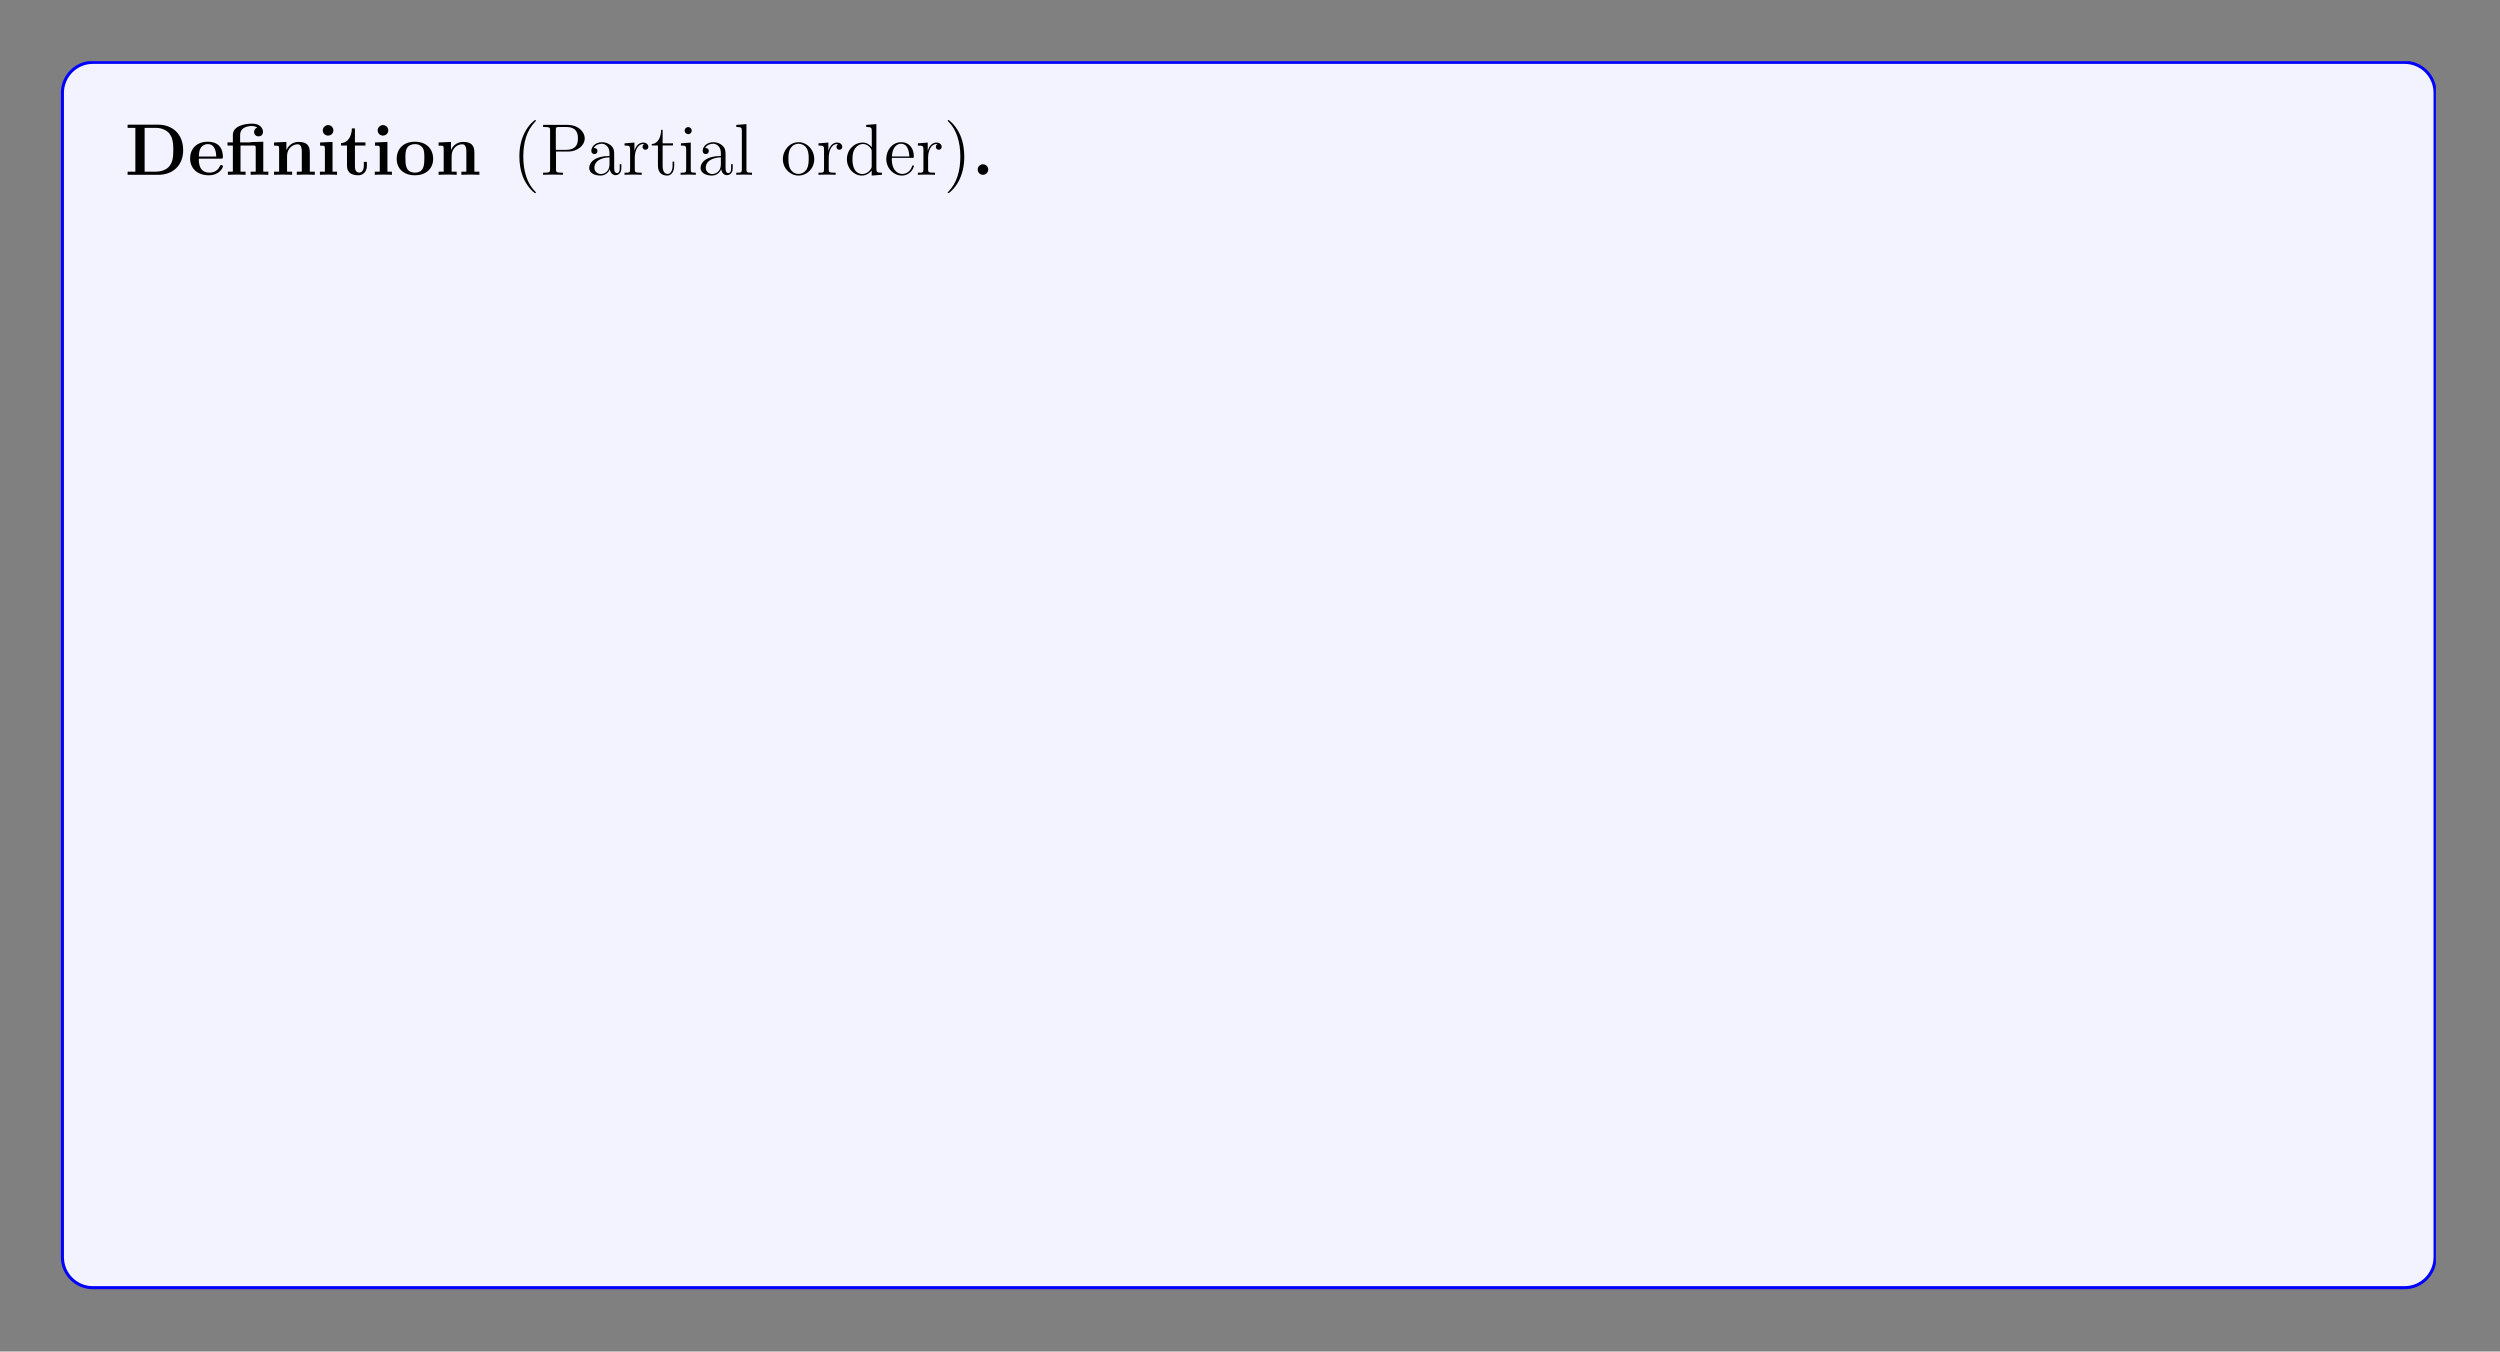 <?xml version="1.0" encoding="UTF-8"?>
<svg xmlns="http://www.w3.org/2000/svg" xmlns:xlink="http://www.w3.org/1999/xlink" width="408.468" height="220.822" viewBox="0 0 408.468 220.822">
<rect x="0" y="0" width="408.468" height="220.822" fill="#808080" stroke="none"/>
<defs>
<g>
<g id="glyph-0-0">
<path d="M 9.531 -4.016 C 9.531 -6.719 7.719 -8.188 5.484 -8.188 L 0.453 -8.188 L 0.453 -7.672 L 1.719 -7.672 L 1.719 -0.516 L 0.453 -0.516 L 0.453 0 L 5.484 0 C 7.766 0 9.531 -1.469 9.531 -4.016 Z M 7.922 -4.031 C 7.922 -2.641 7.734 -2.016 7.312 -1.453 C 6.906 -0.906 6.094 -0.516 5.031 -0.516 L 3.234 -0.516 L 3.234 -7.672 L 5.031 -7.672 C 6.062 -7.672 6.906 -7.266 7.344 -6.656 C 7.688 -6.156 7.922 -5.578 7.922 -4.031 Z M 7.922 -4.031 "/>
</g>
<g id="glyph-0-1">
<path d="M 5.734 -1.391 C 5.734 -1.578 5.562 -1.578 5.484 -1.578 C 5.297 -1.578 5.281 -1.547 5.219 -1.391 C 4.906 -0.609 4.125 -0.359 3.547 -0.359 C 1.812 -0.359 1.797 -1.969 1.797 -2.641 L 5.391 -2.641 C 5.672 -2.641 5.734 -2.641 5.734 -2.938 C 5.734 -3.297 5.656 -4.188 5.109 -4.75 C 4.609 -5.25 3.938 -5.406 3.25 -5.406 C 1.391 -5.406 0.375 -4.188 0.375 -2.688 C 0.375 -1.016 1.594 0.078 3.406 0.078 C 5.203 0.078 5.734 -1.188 5.734 -1.391 Z M 4.641 -2.984 L 1.797 -2.984 C 1.828 -3.469 1.844 -3.938 2.094 -4.375 C 2.312 -4.75 2.734 -5.016 3.25 -5.016 C 4.531 -5.016 4.625 -3.578 4.641 -2.984 Z M 4.641 -2.984 "/>
</g>
<g id="glyph-0-2">
<path d="M 7.031 0 L 7.031 -0.516 L 6.203 -0.516 L 6.203 -5.406 L 4.141 -5.344 L 4.141 -5.297 L 2.422 -5.297 L 2.422 -6.5 C 2.422 -7.844 3.828 -7.969 4.312 -7.969 C 4.438 -7.969 4.875 -7.969 5.234 -7.719 C 4.859 -7.609 4.703 -7.312 4.703 -7 C 4.703 -6.562 5.031 -6.281 5.438 -6.281 C 5.828 -6.281 6.156 -6.547 6.156 -7 C 6.156 -7.656 5.625 -8.359 4.422 -8.359 C 3.062 -8.359 1.234 -7.953 1.234 -6.5 L 1.234 -5.297 L 0.359 -5.297 L 0.359 -4.781 L 1.234 -4.781 L 1.234 -0.516 L 0.422 -0.516 L 0.422 0 C 0.688 -0.031 1.547 -0.031 1.859 -0.031 C 2.188 -0.031 3.031 -0.031 3.312 0 L 3.312 -0.516 L 2.484 -0.516 L 2.484 -4.781 L 4.594 -4.781 C 4.891 -4.781 4.969 -4.781 4.969 -4.359 L 4.969 -0.516 L 4.141 -0.516 L 4.141 0 C 4.422 -0.031 5.266 -0.031 5.594 -0.031 C 5.906 -0.031 6.75 -0.031 7.031 0 Z M 7.031 0 "/>
</g>
<g id="glyph-0-3">
<path d="M 7.156 0 L 7.156 -0.516 L 6.344 -0.516 L 6.344 -3.656 C 6.344 -4.781 5.844 -5.375 4.531 -5.375 C 3.672 -5.375 2.938 -4.953 2.531 -4.062 L 2.516 -4.062 L 2.516 -5.375 L 0.5 -5.281 L 0.5 -4.766 C 1.234 -4.766 1.328 -4.766 1.328 -4.297 L 1.328 -0.516 L 0.5 -0.516 L 0.5 0 C 0.781 -0.031 1.641 -0.031 1.969 -0.031 C 2.297 -0.031 3.172 -0.031 3.453 0 L 3.453 -0.516 L 2.625 -0.516 L 2.625 -3.062 C 2.625 -4.344 3.578 -4.984 4.344 -4.984 C 4.781 -4.984 5.031 -4.688 5.031 -3.781 L 5.031 -0.516 L 4.219 -0.516 L 4.219 0 C 4.484 -0.031 5.344 -0.031 5.688 -0.031 C 6.016 -0.031 6.891 -0.031 7.156 0 Z M 7.156 0 "/>
</g>
<g id="glyph-0-4">
<path d="M 3.328 0 L 3.328 -0.516 L 2.594 -0.516 L 2.594 -5.375 L 0.562 -5.281 L 0.562 -4.766 C 1.266 -4.766 1.344 -4.766 1.344 -4.297 L 1.344 -0.516 L 0.531 -0.516 L 0.531 0 C 0.797 -0.031 1.625 -0.031 1.953 -0.031 C 2.281 -0.031 3.047 -0.031 3.328 0 Z M 2.734 -7.266 C 2.734 -7.75 2.328 -8.125 1.875 -8.125 C 1.391 -8.125 1 -7.719 1 -7.266 C 1 -6.766 1.406 -6.406 1.859 -6.406 C 2.359 -6.406 2.734 -6.797 2.734 -7.266 Z M 2.734 -7.266 "/>
</g>
<g id="glyph-0-5">
<path d="M 4.469 -1.484 L 4.469 -2.109 L 3.969 -2.109 L 3.969 -1.5 C 3.969 -0.703 3.609 -0.359 3.234 -0.359 C 2.516 -0.359 2.516 -1.156 2.516 -1.438 L 2.516 -4.781 L 4.234 -4.781 L 4.234 -5.297 L 2.516 -5.297 L 2.516 -7.578 L 2.016 -7.578 C 2 -6.406 1.438 -5.219 0.25 -5.188 L 0.25 -4.781 L 1.219 -4.781 L 1.219 -1.469 C 1.219 -0.203 2.203 0.078 3.062 0.078 C 3.938 0.078 4.469 -0.594 4.469 -1.484 Z M 4.469 -1.484 "/>
</g>
<g id="glyph-0-6">
<path d="M 6.328 -2.609 C 6.328 -4.219 5.234 -5.406 3.359 -5.406 C 1.406 -5.406 0.375 -4.172 0.375 -2.609 C 0.375 -1.047 1.469 0.078 3.344 0.078 C 5.281 0.078 6.328 -1.109 6.328 -2.609 Z M 4.891 -2.734 C 4.891 -1.75 4.891 -0.359 3.359 -0.359 C 1.797 -0.359 1.797 -1.75 1.797 -2.734 C 1.797 -3.297 1.797 -3.891 2.031 -4.328 C 2.297 -4.797 2.828 -5.016 3.344 -5.016 C 4.016 -5.016 4.453 -4.688 4.656 -4.359 C 4.891 -3.922 4.891 -3.312 4.891 -2.734 Z M 4.891 -2.734 "/>
</g>
<g id="glyph-0-7">
<path d="M 2.719 -0.859 C 2.719 -1.344 2.328 -1.719 1.859 -1.719 C 1.391 -1.719 1 -1.344 1 -0.859 C 1 -0.375 1.391 0 1.859 0 C 2.328 0 2.719 -0.375 2.719 -0.859 Z M 2.719 -0.859 "/>
</g>
<g id="glyph-0-8">
<path d="M 5.094 -4.422 C 5.094 -5.031 4.484 -5.375 3.906 -5.375 C 2.953 -5.375 2.547 -4.547 2.391 -4.047 L 2.375 -4.047 L 2.375 -5.375 L 0.422 -5.281 L 0.422 -4.766 C 1.156 -4.766 1.234 -4.766 1.234 -4.297 L 1.234 -0.516 L 0.422 -0.516 L 0.422 0 C 0.688 -0.031 1.594 -0.031 1.922 -0.031 C 2.266 -0.031 3.234 -0.031 3.516 0 L 3.516 -0.516 L 2.484 -0.516 L 2.484 -2.688 C 2.484 -3.078 2.562 -4.984 3.969 -4.984 C 3.797 -4.844 3.719 -4.641 3.719 -4.422 C 3.719 -3.938 4.109 -3.734 4.406 -3.734 C 4.703 -3.734 5.094 -3.938 5.094 -4.422 Z M 5.094 -4.422 "/>
</g>
<g id="glyph-0-9">
<path d="M 7.031 0 L 7.031 -0.516 L 6.203 -0.516 L 6.203 -8.281 C 6.094 -8.266 5.484 -8.219 5.438 -8.219 C 5.391 -8.219 5.375 -8.219 5.25 -8.266 C 4.938 -8.359 4.531 -8.359 4.406 -8.359 C 2.922 -8.359 1.234 -7.906 1.234 -6.5 L 1.234 -5.297 L 0.359 -5.297 L 0.359 -4.781 L 1.234 -4.781 L 1.234 -0.516 L 0.422 -0.516 L 0.422 0 C 0.688 -0.031 1.547 -0.031 1.859 -0.031 C 2.188 -0.031 3.031 -0.031 3.312 0 L 3.312 -0.516 L 2.484 -0.516 L 2.484 -4.781 L 4.969 -4.781 L 4.969 -0.516 L 4.141 -0.516 L 4.141 0 C 4.422 -0.031 5.266 -0.031 5.594 -0.031 C 5.906 -0.031 6.75 -0.031 7.031 0 Z M 4.969 -5.297 L 2.422 -5.297 L 2.422 -6.5 C 2.422 -7.672 3.469 -7.969 4.328 -7.969 C 4.391 -7.969 4.938 -7.953 4.938 -7.891 C 4.938 -7.891 4.938 -7.859 4.906 -7.828 C 4.781 -7.703 4.734 -7.531 4.734 -7.359 C 4.734 -7.281 4.734 -7 4.969 -6.828 Z M 4.969 -5.297 "/>
</g>
<g id="glyph-0-10">
<path d="M 6.875 0 L 6.875 -0.516 L 6.047 -0.516 L 4.016 -2.953 L 5.406 -4.531 C 5.531 -4.688 5.641 -4.781 6.641 -4.781 L 6.641 -5.297 L 5.531 -5.281 C 5.188 -5.281 4.672 -5.281 4.344 -5.297 L 4.344 -4.781 C 4.578 -4.781 4.828 -4.734 4.828 -4.641 C 4.828 -4.641 4.766 -4.531 4.734 -4.516 L 3.703 -3.344 L 2.516 -4.781 L 3.016 -4.781 L 3.016 -5.297 C 2.75 -5.281 1.938 -5.281 1.609 -5.281 C 1.25 -5.281 0.609 -5.281 0.281 -5.297 L 0.281 -4.781 L 1.125 -4.781 L 2.984 -2.516 L 1.438 -0.766 C 1.297 -0.594 1.203 -0.516 0.219 -0.516 L 0.219 0 L 1.328 -0.031 C 1.672 -0.031 2.172 -0.031 2.5 0 L 2.5 -0.516 C 2.281 -0.516 2.031 -0.578 2.031 -0.656 C 2.031 -0.656 2.031 -0.688 2.109 -0.781 L 3.312 -2.125 L 4.625 -0.516 L 4.125 -0.516 L 4.125 0 C 4.422 -0.031 5.219 -0.031 5.547 -0.031 C 5.906 -0.031 6.547 -0.031 6.875 0 Z M 6.875 0 "/>
</g>
<g id="glyph-0-11">
<path d="M 6.797 -4.781 L 6.797 -5.297 C 6.359 -5.281 6.344 -5.281 5.844 -5.281 L 4.828 -5.297 L 4.828 -4.781 C 5.141 -4.781 5.406 -4.734 5.406 -4.641 C 5.406 -4.641 5.406 -4.625 5.344 -4.5 L 3.953 -1.438 L 2.406 -4.781 L 3.062 -4.781 L 3.062 -5.297 C 2.797 -5.281 1.953 -5.281 1.641 -5.281 C 1.297 -5.281 0.594 -5.281 0.281 -5.297 L 0.281 -4.781 L 1.031 -4.781 L 3.141 -0.234 C 3.25 0 3.266 0.062 3.547 0.062 C 3.734 0.062 3.828 0.031 3.938 -0.203 L 5.906 -4.516 C 6 -4.688 6.047 -4.781 6.797 -4.781 Z M 6.797 -4.781 "/>
</g>
<g id="glyph-0-12">
<path d="M 2.719 -4.438 C 2.719 -4.938 2.328 -5.297 1.859 -5.297 C 1.391 -5.297 1 -4.938 1 -4.438 C 1 -3.953 1.391 -3.578 1.859 -3.578 C 2.328 -3.578 2.719 -3.953 2.719 -4.438 Z M 2.719 -0.859 C 2.719 -1.344 2.328 -1.719 1.859 -1.719 C 1.391 -1.719 1 -1.344 1 -0.859 C 1 -0.375 1.391 0 1.859 0 C 2.328 0 2.719 -0.375 2.719 -0.859 Z M 2.719 -0.859 "/>
</g>
<g id="glyph-0-13">
<path d="M 6.453 -0.266 C 6.453 -0.516 6.344 -0.516 6.188 -0.516 C 5.438 -0.531 5.438 -0.719 5.438 -0.984 L 5.438 -3.562 C 5.438 -4.672 4.562 -5.406 2.875 -5.406 C 2.203 -5.406 0.797 -5.344 0.797 -4.344 C 0.797 -3.844 1.188 -3.625 1.5 -3.625 C 1.859 -3.625 2.203 -3.875 2.203 -4.328 C 2.203 -4.562 2.125 -4.781 1.922 -4.906 C 2.312 -5.016 2.609 -5.016 2.828 -5.016 C 3.641 -5.016 4.125 -4.562 4.125 -3.578 L 4.125 -3.109 C 2.25 -3.109 0.344 -2.578 0.344 -1.25 C 0.344 -0.172 1.734 0.078 2.547 0.078 C 3.469 0.078 4.062 -0.438 4.297 -0.953 C 4.297 -0.516 4.297 0 5.5 0 L 6.109 0 C 6.359 0 6.453 0 6.453 -0.266 Z M 4.125 -1.656 C 4.125 -0.531 3.125 -0.328 2.75 -0.328 C 2.156 -0.328 1.672 -0.719 1.672 -1.266 C 1.672 -2.359 2.953 -2.719 4.125 -2.781 Z M 4.125 -1.656 "/>
</g>
<g id="glyph-0-14">
<path d="M 4.828 -1.656 C 4.828 -2.234 4.531 -2.625 4.281 -2.844 C 3.797 -3.25 3.391 -3.312 2.75 -3.438 C 1.984 -3.562 1.266 -3.703 1.266 -4.281 C 1.266 -5.047 2.328 -5.047 2.578 -5.047 C 3.906 -5.047 3.969 -4.219 4 -3.922 C 4.016 -3.766 4.109 -3.766 4.25 -3.766 C 4.5 -3.766 4.5 -3.797 4.5 -4.078 L 4.5 -5.094 C 4.5 -5.328 4.5 -5.406 4.328 -5.406 C 4.25 -5.406 4.219 -5.406 4.047 -5.297 C 4 -5.266 3.875 -5.188 3.812 -5.141 C 3.469 -5.344 3.031 -5.406 2.609 -5.406 C 2.25 -5.406 0.453 -5.406 0.453 -3.859 C 0.453 -2.609 1.938 -2.344 2.297 -2.281 C 2.625 -2.219 3.016 -2.156 3.062 -2.156 C 3.547 -2.047 4.016 -1.75 4.016 -1.234 C 4.016 -0.328 2.938 -0.328 2.688 -0.328 C 2.078 -0.328 1.328 -0.516 0.984 -1.672 C 0.922 -1.906 0.906 -1.922 0.703 -1.922 C 0.453 -1.922 0.453 -1.891 0.453 -1.609 L 0.453 -0.234 C 0.453 -0.016 0.453 0.078 0.625 0.078 C 0.719 0.078 0.734 0.078 0.984 -0.125 L 1.297 -0.344 C 1.828 0.078 2.469 0.078 2.688 0.078 C 3.344 0.078 4.828 -0.078 4.828 -1.656 Z M 4.828 -1.656 "/>
</g>
<g id="glyph-0-15">
<path d="M 6.797 -4.781 L 6.797 -5.297 C 6.391 -5.281 6.344 -5.281 5.844 -5.281 L 4.828 -5.297 L 4.828 -4.781 C 4.828 -4.781 5.391 -4.781 5.391 -4.625 C 5.391 -4.594 5.359 -4.531 5.344 -4.484 L 3.953 -1.484 L 2.422 -4.781 L 3.078 -4.781 L 3.078 -5.297 C 2.797 -5.281 1.984 -5.281 1.641 -5.281 C 1.297 -5.281 0.594 -5.281 0.281 -5.297 L 0.281 -4.781 L 1.047 -4.781 L 3.266 0 C 3.203 0.141 3.031 0.484 2.969 0.625 C 2.719 1.172 2.344 2 1.5 2 C 1.453 2 1.312 2 1.188 1.922 C 1.203 1.906 1.562 1.766 1.562 1.312 C 1.562 0.922 1.281 0.672 0.922 0.672 C 0.547 0.672 0.266 0.922 0.266 1.328 C 0.266 1.891 0.781 2.391 1.5 2.391 C 2.484 2.391 3.125 1.5 3.359 0.984 L 5.906 -4.531 C 5.984 -4.688 6.031 -4.781 6.797 -4.781 Z M 6.797 -4.781 "/>
</g>
<g id="glyph-0-16">
<path d="M 10.906 0 L 10.906 -0.516 L 10.078 -0.516 L 10.078 -3.656 C 10.078 -4.75 9.609 -5.375 8.266 -5.375 C 7.062 -5.375 6.5 -4.562 6.312 -4.172 C 6.125 -5.188 5.312 -5.375 4.547 -5.375 C 3.406 -5.375 2.781 -4.625 2.531 -4.062 L 2.516 -4.062 L 2.516 -5.375 L 0.5 -5.281 L 0.5 -4.766 C 1.234 -4.766 1.328 -4.766 1.328 -4.297 L 1.328 -0.516 L 0.5 -0.516 L 0.5 0 C 0.781 -0.031 1.641 -0.031 1.969 -0.031 C 2.297 -0.031 3.172 -0.031 3.453 0 L 3.453 -0.516 L 2.625 -0.516 L 2.625 -3.062 C 2.625 -4.359 3.594 -4.984 4.344 -4.984 C 4.781 -4.984 5.047 -4.719 5.047 -3.781 L 5.047 -0.516 L 4.219 -0.516 L 4.219 0 C 4.5 -0.031 5.359 -0.031 5.688 -0.031 C 6.031 -0.031 6.906 -0.031 7.172 0 L 7.172 -0.516 L 6.344 -0.516 L 6.344 -3.062 C 6.344 -4.359 7.312 -4.984 8.062 -4.984 C 8.516 -4.984 8.781 -4.719 8.781 -3.781 L 8.781 -0.516 L 7.953 -0.516 L 7.953 0 C 8.219 -0.031 9.078 -0.031 9.422 -0.031 C 9.75 -0.031 10.625 -0.031 10.906 0 Z M 10.906 0 "/>
</g>
<g id="glyph-0-17">
<path d="M 5.594 -1.391 C 5.594 -1.547 5.453 -1.547 5.344 -1.547 C 5.141 -1.547 5.141 -1.531 5.078 -1.391 C 4.984 -1.156 4.672 -0.359 3.562 -0.359 C 1.891 -0.359 1.891 -2.172 1.891 -2.703 C 1.891 -3.422 1.891 -4.984 3.469 -4.984 C 3.547 -4.984 4.25 -4.953 4.25 -4.891 C 4.25 -4.891 4.234 -4.875 4.219 -4.859 C 4.172 -4.828 4.016 -4.641 4.016 -4.344 C 4.016 -3.844 4.422 -3.641 4.734 -3.641 C 4.984 -3.641 5.438 -3.797 5.438 -4.359 C 5.438 -5.344 4.062 -5.406 3.422 -5.406 C 1.297 -5.406 0.453 -4.016 0.453 -2.656 C 0.453 -1.031 1.594 0.078 3.344 0.078 C 5.219 0.078 5.594 -1.312 5.594 -1.391 Z M 5.594 -1.391 "/>
</g>
<g id="glyph-1-0">
<path d="M 3.875 2.906 C 3.875 2.859 3.875 2.844 3.672 2.641 C 2.484 1.438 1.812 -0.531 1.812 -2.969 C 1.812 -5.281 2.375 -7.281 3.766 -8.688 C 3.875 -8.797 3.875 -8.828 3.875 -8.859 C 3.875 -8.922 3.812 -8.953 3.766 -8.953 C 3.609 -8.953 2.641 -8.094 2.047 -6.922 C 1.438 -5.719 1.172 -4.438 1.172 -2.969 C 1.172 -1.906 1.344 -0.484 1.953 0.781 C 2.656 2.219 3.641 3 3.766 3 C 3.812 3 3.875 2.969 3.875 2.906 Z M 3.875 2.906 "/>
</g>
<g id="glyph-1-1">
<path d="M 7.297 -5.938 C 7.297 -7.109 6.141 -8.156 4.531 -8.156 L 0.5 -8.156 L 0.5 -7.812 L 0.734 -7.812 C 1.594 -7.812 1.641 -7.688 1.641 -7.25 L 1.641 -0.906 C 1.641 -0.469 1.594 -0.344 0.734 -0.344 L 0.5 -0.344 L 0.5 0 C 0.781 -0.031 1.766 -0.031 2.109 -0.031 C 2.469 -0.031 3.453 -0.031 3.734 0 L 3.734 -0.344 L 3.5 -0.344 C 2.641 -0.344 2.609 -0.469 2.609 -0.906 L 2.609 -3.797 L 4.625 -3.797 C 6.016 -3.797 7.297 -4.734 7.297 -5.938 Z M 6.188 -5.938 C 6.188 -5.438 6.188 -4.078 4.234 -4.078 L 2.578 -4.078 L 2.578 -7.328 C 2.578 -7.719 2.609 -7.812 3.125 -7.812 L 4.25 -7.812 C 6.188 -7.812 6.188 -6.453 6.188 -5.938 Z M 6.188 -5.938 "/>
</g>
<g id="glyph-1-2">
<path d="M 5.656 -1.062 L 5.656 -1.734 L 5.391 -1.734 L 5.391 -1.062 C 5.391 -0.375 5.109 -0.281 4.938 -0.281 C 4.484 -0.281 4.484 -0.922 4.484 -1.094 L 4.484 -3.188 C 4.484 -3.828 4.484 -4.312 3.969 -4.781 C 3.547 -5.156 3.016 -5.328 2.484 -5.328 C 1.5 -5.328 0.75 -4.672 0.75 -3.906 C 0.75 -3.562 0.984 -3.391 1.25 -3.391 C 1.547 -3.391 1.75 -3.594 1.75 -3.875 C 1.75 -4.375 1.312 -4.375 1.141 -4.375 C 1.406 -4.875 1.984 -5.078 2.453 -5.078 C 3.016 -5.078 3.719 -4.625 3.719 -3.562 L 3.719 -3.078 C 1.312 -3.047 0.406 -2.047 0.406 -1.125 C 0.406 -0.172 1.5 0.125 2.234 0.125 C 3.016 0.125 3.562 -0.359 3.781 -0.938 C 3.828 -0.375 4.203 0.062 4.719 0.062 C 4.969 0.062 5.656 -0.109 5.656 -1.062 Z M 3.719 -1.688 C 3.719 -0.516 2.844 -0.125 2.328 -0.125 C 1.75 -0.125 1.25 -0.547 1.25 -1.125 C 1.25 -2.703 3.281 -2.844 3.719 -2.859 Z M 3.719 -1.688 "/>
</g>
<g id="glyph-1-3">
<path d="M 4.219 -4.578 C 4.219 -4.938 3.891 -5.266 3.375 -5.266 C 2.359 -5.266 2.016 -4.172 1.953 -3.938 L 1.938 -3.938 L 1.938 -5.266 L 0.328 -5.141 L 0.328 -4.781 C 1.141 -4.781 1.234 -4.703 1.234 -4.125 L 1.234 -0.891 C 1.234 -0.344 1.109 -0.344 0.328 -0.344 L 0.328 0 C 0.672 -0.031 1.328 -0.031 1.688 -0.031 C 2 -0.031 2.859 -0.031 3.125 0 L 3.125 -0.344 L 2.891 -0.344 C 2.016 -0.344 2 -0.484 2 -0.906 L 2 -2.781 C 2 -3.938 2.469 -5.031 3.391 -5.031 C 3.484 -5.031 3.516 -5.031 3.562 -5.016 C 3.469 -4.969 3.266 -4.891 3.266 -4.578 C 3.266 -4.219 3.547 -4.094 3.734 -4.094 C 3.969 -4.094 4.219 -4.25 4.219 -4.578 Z M 4.219 -4.578 "/>
</g>
<g id="glyph-1-4">
<path d="M 3.891 -1.484 L 3.891 -2.156 L 3.625 -2.156 L 3.625 -1.5 C 3.625 -0.641 3.281 -0.141 2.812 -0.141 C 2 -0.141 2 -1.25 2 -1.453 L 2 -4.797 L 3.688 -4.797 L 3.688 -5.141 L 2 -5.141 L 2 -7.344 L 1.75 -7.344 C 1.734 -6.219 1.297 -5.078 0.219 -5.031 L 0.219 -4.797 L 1.234 -4.797 L 1.234 -1.484 C 1.234 -0.156 2.109 0.125 2.75 0.125 C 3.5 0.125 3.891 -0.625 3.891 -1.484 Z M 3.891 -1.484 "/>
</g>
<g id="glyph-1-5">
<path d="M 2.875 0 L 2.875 -0.344 C 2.094 -0.344 2.047 -0.406 2.047 -0.875 L 2.047 -5.266 L 0.438 -5.141 L 0.438 -4.781 C 1.188 -4.781 1.297 -4.719 1.297 -4.125 L 1.297 -0.891 C 1.297 -0.344 1.172 -0.344 0.391 -0.344 L 0.391 0 C 0.734 -0.031 1.297 -0.031 1.641 -0.031 C 1.781 -0.031 2.469 -0.031 2.875 0 Z M 2.203 -7.203 C 2.203 -7.562 1.922 -7.797 1.641 -7.797 C 1.297 -7.797 1.047 -7.531 1.047 -7.203 C 1.047 -6.906 1.312 -6.641 1.625 -6.641 C 1.984 -6.641 2.203 -6.922 2.203 -7.203 Z M 2.203 -7.203 "/>
</g>
<g id="glyph-1-6">
<path d="M 2.953 0 L 2.953 -0.344 C 2.203 -0.344 2.047 -0.344 2.047 -0.891 L 2.047 -8.281 L 0.391 -8.156 L 0.391 -7.812 C 1.203 -7.812 1.297 -7.719 1.297 -7.141 L 1.297 -0.891 C 1.297 -0.344 1.172 -0.344 0.391 -0.344 L 0.391 0 C 0.734 -0.031 1.312 -0.031 1.672 -0.031 C 2.031 -0.031 2.625 -0.031 2.953 0 Z M 2.953 0 "/>
</g>
<g id="glyph-1-7">
<path d="M 5.484 -2.547 C 5.484 -4.094 4.312 -5.328 2.922 -5.328 C 1.5 -5.328 0.359 -4.062 0.359 -2.547 C 0.359 -1.031 1.547 0.125 2.906 0.125 C 4.328 0.125 5.484 -1.047 5.484 -2.547 Z M 4.578 -2.656 C 4.578 -2.25 4.578 -1.5 4.266 -0.938 C 3.922 -0.375 3.375 -0.141 2.922 -0.141 C 2.484 -0.141 1.953 -0.328 1.594 -0.922 C 1.281 -1.453 1.266 -2.156 1.266 -2.656 C 1.266 -3.109 1.266 -3.844 1.641 -4.375 C 1.969 -4.891 2.5 -5.078 2.906 -5.078 C 3.375 -5.078 3.875 -4.875 4.203 -4.406 C 4.578 -3.859 4.578 -3.109 4.578 -2.656 Z M 4.578 -2.656 "/>
</g>
<g id="glyph-1-8">
<path d="M 6.141 0 L 6.141 -0.344 C 5.344 -0.344 5.234 -0.438 5.234 -1.016 L 5.234 -8.281 L 3.578 -8.156 L 3.578 -7.812 C 4.391 -7.812 4.484 -7.719 4.484 -7.141 L 4.484 -4.5 C 4.234 -4.844 3.719 -5.266 3 -5.266 C 1.609 -5.266 0.422 -4.094 0.422 -2.562 C 0.422 -1.047 1.547 0.125 2.859 0.125 C 3.766 0.125 4.297 -0.484 4.469 -0.703 L 4.469 0.125 Z M 4.469 -1.391 C 4.469 -1.188 4.469 -1.141 4.297 -0.891 C 4.016 -0.469 3.516 -0.125 2.922 -0.125 C 2.609 -0.125 1.328 -0.234 1.328 -2.547 C 1.328 -3.422 1.469 -3.891 1.734 -4.281 C 1.969 -4.656 2.453 -5.031 3.047 -5.031 C 3.781 -5.031 4.203 -4.484 4.328 -4.297 C 4.469 -4.094 4.469 -4.078 4.469 -3.859 Z M 4.469 -1.391 "/>
</g>
<g id="glyph-1-9">
<path d="M 4.859 -1.422 C 4.859 -1.5 4.797 -1.547 4.734 -1.547 C 4.625 -1.547 4.609 -1.484 4.578 -1.422 C 4.281 -0.422 3.469 -0.141 2.969 -0.141 C 2.469 -0.141 1.266 -0.484 1.266 -2.547 L 1.266 -2.766 L 4.578 -2.766 C 4.828 -2.766 4.859 -2.766 4.859 -3 C 4.859 -4.203 4.219 -5.328 2.766 -5.328 C 1.406 -5.328 0.359 -4.094 0.359 -2.609 C 0.359 -1.031 1.578 0.125 2.906 0.125 C 4.328 0.125 4.859 -1.172 4.859 -1.422 Z M 4.125 -3 L 1.281 -3 C 1.375 -4.875 2.422 -5.078 2.75 -5.078 C 4.031 -5.078 4.109 -3.406 4.125 -3 Z M 4.125 -3 "/>
</g>
<g id="glyph-1-10">
<path d="M 3.359 -2.969 C 3.359 -3.875 3.25 -5.359 2.578 -6.75 C 1.875 -8.172 0.891 -8.953 0.766 -8.953 C 0.719 -8.953 0.656 -8.922 0.656 -8.859 C 0.656 -8.828 0.656 -8.797 0.859 -8.594 C 2.047 -7.391 2.719 -5.422 2.719 -2.984 C 2.719 -0.672 2.156 1.328 0.781 2.734 C 0.656 2.844 0.656 2.859 0.656 2.906 C 0.656 2.969 0.719 3 0.766 3 C 0.922 3 1.891 2.141 2.484 0.969 C 3.094 -0.25 3.359 -1.547 3.359 -2.969 Z M 3.359 -2.969 "/>
</g>
<g id="glyph-1-11">
<path d="M 8.375 0 L 8.375 -0.344 C 7.609 -0.344 7.391 -0.344 7.219 -0.828 L 4.625 -8.312 C 4.578 -8.453 4.547 -8.531 4.375 -8.531 C 4.219 -8.531 4.188 -8.484 4.125 -8.297 L 1.641 -1.156 C 1.469 -0.672 1.141 -0.359 0.375 -0.344 L 0.375 0 L 1.516 -0.031 C 1.844 -0.031 2.422 -0.031 2.734 0 L 2.734 -0.344 C 2.234 -0.359 1.938 -0.609 1.938 -0.938 C 1.938 -1.016 1.938 -1.031 2 -1.188 L 2.547 -2.781 L 5.547 -2.781 L 6.203 -0.906 C 6.266 -0.766 6.266 -0.734 6.266 -0.703 C 6.266 -0.344 5.656 -0.344 5.359 -0.344 L 5.359 0 C 5.641 -0.031 6.578 -0.031 6.906 -0.031 C 7.25 -0.031 8.109 -0.031 8.375 0 Z M 5.438 -3.125 L 2.656 -3.125 L 4.047 -7.109 Z M 5.438 -3.125 "/>
</g>
<g id="glyph-1-12">
<path d="M 6.219 0 L 6.219 -0.344 C 5.625 -0.344 5.328 -0.344 5.312 -0.703 L 5.312 -2.906 C 5.312 -4.016 5.312 -4.344 5.031 -4.734 C 4.688 -5.188 4.125 -5.266 3.719 -5.266 C 2.562 -5.266 2.109 -4.281 2.016 -4.031 L 2 -4.031 L 2 -5.266 L 0.375 -5.141 L 0.375 -4.781 C 1.188 -4.781 1.297 -4.703 1.297 -4.125 L 1.297 -0.891 C 1.297 -0.344 1.156 -0.344 0.375 -0.344 L 0.375 0 C 0.688 -0.031 1.344 -0.031 1.672 -0.031 C 2.016 -0.031 2.656 -0.031 2.969 0 L 2.969 -0.344 C 2.203 -0.344 2.062 -0.344 2.062 -0.891 L 2.062 -3.109 C 2.062 -4.359 2.891 -5.031 3.625 -5.031 C 4.375 -5.031 4.531 -4.422 4.531 -3.688 L 4.531 -0.891 C 4.531 -0.344 4.406 -0.344 3.625 -0.344 L 3.625 0 C 3.938 -0.031 4.578 -0.031 4.922 -0.031 C 5.266 -0.031 5.906 -0.031 6.219 0 Z M 6.219 0 "/>
</g>
<g id="glyph-1-13">
<path d="M 4.203 -1.516 C 4.203 -2.156 3.812 -2.547 3.703 -2.656 C 3.266 -3.016 2.953 -3.094 2.156 -3.234 C 1.797 -3.312 0.938 -3.469 0.938 -4.188 C 0.938 -4.562 1.188 -5.109 2.25 -5.109 C 3.562 -5.109 3.625 -4 3.656 -3.625 C 3.672 -3.531 3.75 -3.531 3.781 -3.531 C 3.922 -3.531 3.922 -3.594 3.922 -3.812 L 3.922 -5.047 C 3.922 -5.266 3.922 -5.328 3.797 -5.328 C 3.703 -5.328 3.469 -5.062 3.391 -4.953 C 3.016 -5.25 2.656 -5.328 2.266 -5.328 C 0.828 -5.328 0.391 -4.531 0.391 -3.875 C 0.391 -3.75 0.391 -3.328 0.844 -2.906 C 1.234 -2.578 1.641 -2.5 2.188 -2.391 C 2.844 -2.25 3 -2.219 3.297 -1.984 C 3.516 -1.797 3.672 -1.547 3.672 -1.203 C 3.672 -0.688 3.359 -0.125 2.312 -0.125 C 1.531 -0.125 0.953 -0.578 0.688 -1.766 C 0.641 -1.984 0.625 -2 0.625 -2 C 0.609 -2.047 0.562 -2.047 0.531 -2.047 C 0.391 -2.047 0.391 -2 0.391 -1.781 L 0.391 -0.156 C 0.391 0.062 0.391 0.125 0.516 0.125 C 0.578 0.125 0.578 0.109 0.781 -0.141 C 0.844 -0.234 0.844 -0.25 1.031 -0.438 C 1.484 0.125 2.125 0.125 2.328 0.125 C 3.578 0.125 4.203 -0.578 4.203 -1.516 Z M 4.203 -1.516 "/>
</g>
<g id="glyph-1-14">
<path d="M 6.219 0 L 6.219 -0.344 C 5.625 -0.344 5.328 -0.344 5.312 -0.703 L 5.312 -2.906 C 5.312 -4.016 5.312 -4.344 5.031 -4.734 C 4.688 -5.188 4.125 -5.266 3.719 -5.266 C 2.703 -5.266 2.219 -4.484 2.047 -4.125 L 2.047 -8.281 L 0.375 -8.156 L 0.375 -7.812 C 1.188 -7.812 1.297 -7.719 1.297 -7.141 L 1.297 -0.891 C 1.297 -0.344 1.156 -0.344 0.375 -0.344 L 0.375 0 C 0.688 -0.031 1.344 -0.031 1.672 -0.031 C 2.016 -0.031 2.656 -0.031 2.969 0 L 2.969 -0.344 C 2.203 -0.344 2.062 -0.344 2.062 -0.891 L 2.062 -3.109 C 2.062 -4.359 2.891 -5.031 3.625 -5.031 C 4.375 -5.031 4.531 -4.422 4.531 -3.688 L 4.531 -0.891 C 4.531 -0.344 4.406 -0.344 3.625 -0.344 L 3.625 0 C 3.938 -0.031 4.578 -0.031 4.922 -0.031 C 5.266 -0.031 5.906 -0.031 6.219 0 Z M 6.219 0 "/>
</g>
<g id="glyph-1-15">
<path d="M 2.203 -4.578 C 2.203 -4.891 1.922 -5.141 1.625 -5.141 C 1.281 -5.141 1.031 -4.875 1.031 -4.578 C 1.031 -4.219 1.344 -3.984 1.609 -3.984 C 1.938 -3.984 2.203 -4.234 2.203 -4.578 Z M 2.203 -0.578 C 2.203 -0.906 1.922 -1.156 1.625 -1.156 C 1.281 -1.156 1.031 -0.891 1.031 -0.578 C 1.031 -0.234 1.344 0 1.609 0 C 1.938 0 2.203 -0.25 2.203 -0.578 Z M 2.203 -0.578 "/>
</g>
<g id="glyph-1-16">
<path d="M 2.328 0.047 C 2.328 -0.688 2.078 -1.156 1.609 -1.156 C 1.266 -1.156 1.031 -0.891 1.031 -0.578 C 1.031 -0.266 1.266 0 1.625 0 C 1.797 0 1.938 -0.078 2 -0.141 C 2.047 -0.172 2.062 -0.172 2.062 -0.172 C 2.062 -0.172 2.094 -0.016 2.094 0.047 C 2.094 0.812 1.781 1.531 1.25 2.078 C 1.203 2.109 1.188 2.141 1.188 2.188 C 1.188 2.25 1.25 2.297 1.312 2.297 C 1.422 2.297 2.328 1.422 2.328 0.047 Z M 2.328 0.047 "/>
</g>
<g id="glyph-1-17">
<path d="M 11.797 -7.812 L 11.797 -8.156 C 11.281 -8.125 11.25 -8.125 10.734 -8.125 C 10.422 -8.125 9.781 -8.125 9.484 -8.156 L 9.484 -7.812 C 10.219 -7.797 10.438 -7.406 10.438 -7.172 C 10.438 -7.109 10.391 -7.016 10.375 -6.938 L 8.562 -1.281 L 6.625 -7.281 C 6.609 -7.312 6.594 -7.406 6.594 -7.453 C 6.594 -7.812 7.219 -7.812 7.516 -7.812 L 7.516 -8.156 C 7.219 -8.125 6.344 -8.125 6 -8.125 C 5.641 -8.125 4.922 -8.125 4.609 -8.156 L 4.609 -7.812 C 5.234 -7.812 5.406 -7.766 5.531 -7.562 C 5.625 -7.406 5.703 -7.031 5.859 -6.594 L 4.156 -1.281 L 2.25 -7.219 C 2.188 -7.391 2.188 -7.406 2.188 -7.453 C 2.188 -7.812 2.797 -7.812 3.109 -7.812 L 3.109 -8.156 C 2.828 -8.125 1.922 -8.125 1.594 -8.125 C 1.234 -8.125 0.516 -8.125 0.203 -8.156 L 0.203 -7.812 C 0.844 -7.812 1.078 -7.812 1.219 -7.359 L 3.578 0.031 C 3.641 0.203 3.688 0.25 3.797 0.25 C 3.891 0.25 3.953 0.219 4.016 0.031 L 6 -6.156 L 7.984 0.031 C 8.047 0.219 8.109 0.25 8.203 0.25 C 8.312 0.25 8.359 0.203 8.422 0.031 L 10.656 -6.984 C 10.844 -7.562 11.203 -7.797 11.797 -7.812 Z M 11.797 -7.812 "/>
</g>
<g id="glyph-1-18">
<path d="M 8.219 -4.797 L 8.219 -5.141 C 7.922 -5.125 7.703 -5.125 7.328 -5.125 L 6.312 -5.141 L 6.312 -4.797 C 6.859 -4.781 7 -4.453 7 -4.219 C 7 -4.219 7 -4.125 6.953 -4.016 L 5.844 -0.891 L 4.656 -4.266 C 4.594 -4.406 4.594 -4.422 4.594 -4.469 C 4.594 -4.797 5.031 -4.797 5.281 -4.797 L 5.281 -5.141 C 4.953 -5.125 4.469 -5.125 4.125 -5.125 L 3.047 -5.141 L 3.047 -4.797 C 3.5 -4.797 3.656 -4.781 3.781 -4.625 C 3.844 -4.547 3.984 -4.156 4.078 -3.922 L 3.062 -1 L 1.906 -4.25 C 1.844 -4.406 1.844 -4.422 1.844 -4.484 C 1.844 -4.797 2.312 -4.797 2.547 -4.797 L 2.547 -5.141 C 2.25 -5.125 1.641 -5.125 1.328 -5.125 L 0.219 -5.141 L 0.219 -4.797 C 0.828 -4.797 0.938 -4.75 1.078 -4.375 L 2.578 -0.094 C 2.625 0.031 2.656 0.125 2.797 0.125 C 2.906 0.125 2.953 0.078 3.016 -0.109 L 4.219 -3.516 L 5.406 -0.109 C 5.469 0.078 5.531 0.125 5.641 0.125 C 5.766 0.125 5.797 0.031 5.844 -0.094 L 7.219 -4.016 C 7.484 -4.766 8.016 -4.781 8.219 -4.797 Z M 8.219 -4.797 "/>
</g>
<g id="glyph-1-19">
<path d="M 4.078 -7.609 C 4.078 -8.062 3.656 -8.406 3.078 -8.406 C 2.25 -8.406 1.297 -7.766 1.297 -6.547 L 1.297 -5.141 L 0.375 -5.141 L 0.375 -4.797 L 1.297 -4.797 L 1.297 -0.891 C 1.297 -0.344 1.172 -0.344 0.391 -0.344 L 0.391 0 C 0.734 -0.031 1.391 -0.031 1.75 -0.031 C 2.062 -0.031 2.906 -0.031 3.188 0 L 3.188 -0.344 L 2.953 -0.344 C 2.078 -0.344 2.047 -0.484 2.047 -0.906 L 2.047 -4.797 L 3.406 -4.797 L 3.406 -5.141 L 2.031 -5.141 L 2.031 -6.547 C 2.031 -7.609 2.578 -8.172 3.062 -8.172 C 3.156 -8.172 3.344 -8.141 3.484 -8.062 C 3.438 -8.062 3.141 -7.953 3.141 -7.609 C 3.141 -7.328 3.328 -7.141 3.609 -7.141 C 3.891 -7.141 4.078 -7.328 4.078 -7.609 Z M 4.078 -7.609 "/>
</g>
<g id="glyph-1-20">
<path d="M 2.203 -5.391 C 2.203 -5.703 1.969 -5.969 1.609 -5.969 C 1.297 -5.969 1.141 -5.734 1.141 -5.734 C 1.125 -5.812 1.109 -5.875 1.109 -6.031 C 1.109 -6.203 1.109 -7.156 1.938 -7.984 C 2.047 -8.094 2.047 -8.125 2.047 -8.156 C 2.047 -8.219 1.984 -8.266 1.922 -8.266 C 1.812 -8.266 0.875 -7.391 0.875 -6.031 C 0.875 -5.281 1.141 -4.812 1.625 -4.812 C 1.969 -4.812 2.203 -5.078 2.203 -5.391 Z M 4.469 -5.391 C 4.469 -5.703 4.234 -5.969 3.875 -5.969 C 3.562 -5.969 3.406 -5.734 3.406 -5.734 C 3.391 -5.812 3.375 -5.875 3.375 -6.031 C 3.375 -6.203 3.375 -7.156 4.203 -7.984 C 4.312 -8.094 4.312 -8.125 4.312 -8.156 C 4.312 -8.219 4.25 -8.266 4.188 -8.266 C 4.078 -8.266 3.141 -7.391 3.141 -6.031 C 3.141 -5.281 3.422 -4.812 3.891 -4.812 C 4.234 -4.812 4.469 -5.078 4.469 -5.391 Z M 4.469 -5.391 "/>
</g>
<g id="glyph-1-21">
<path d="M 2.375 -7.062 C 2.375 -7.812 2.094 -8.281 1.625 -8.281 C 1.281 -8.281 1.047 -8.016 1.047 -7.719 C 1.047 -7.391 1.281 -7.125 1.641 -7.125 C 1.953 -7.125 2.109 -7.359 2.109 -7.359 C 2.125 -7.281 2.141 -7.219 2.141 -7.062 C 2.141 -6.906 2.141 -5.938 1.312 -5.109 C 1.203 -5 1.203 -4.984 1.203 -4.938 C 1.203 -4.875 1.266 -4.828 1.328 -4.828 C 1.438 -4.828 2.375 -5.703 2.375 -7.062 Z M 4.641 -7.062 C 4.641 -7.812 4.375 -8.281 3.891 -8.281 C 3.547 -8.281 3.312 -8.016 3.312 -7.719 C 3.312 -7.391 3.547 -7.125 3.906 -7.125 C 4.219 -7.125 4.375 -7.359 4.375 -7.359 C 4.391 -7.281 4.406 -7.219 4.406 -7.062 C 4.406 -6.906 4.406 -5.938 3.578 -5.109 C 3.469 -5 3.469 -4.984 3.469 -4.938 C 3.469 -4.875 3.531 -4.828 3.594 -4.828 C 3.703 -4.828 4.641 -5.703 4.641 -7.062 Z M 4.641 -7.062 "/>
</g>
<g id="glyph-1-22">
<path d="M 2.203 -0.578 C 2.203 -0.906 1.922 -1.156 1.625 -1.156 C 1.281 -1.156 1.031 -0.891 1.031 -0.578 C 1.031 -0.234 1.344 0 1.609 0 C 1.938 0 2.203 -0.25 2.203 -0.578 Z M 2.203 -0.578 "/>
</g>
<g id="glyph-1-23">
<path d="M 8.016 -5.438 L 7.797 -8.094 L 0.625 -8.094 L 0.422 -5.438 L 0.688 -5.438 C 0.844 -7.312 0.953 -7.75 2.844 -7.75 C 3.062 -7.75 3.391 -7.75 3.484 -7.719 C 3.719 -7.688 3.734 -7.547 3.734 -7.266 L 3.734 -0.922 C 3.734 -0.516 3.734 -0.344 2.562 -0.344 L 2.141 -0.344 L 2.141 0 C 2.516 -0.031 3.75 -0.031 4.219 -0.031 C 4.672 -0.031 5.922 -0.031 6.297 0 L 6.297 -0.344 L 5.875 -0.344 C 4.703 -0.344 4.703 -0.516 4.703 -0.922 L 4.703 -7.266 C 4.703 -7.562 4.734 -7.672 4.922 -7.719 C 5.016 -7.75 5.359 -7.75 5.594 -7.75 C 7.469 -7.75 7.578 -7.312 7.75 -5.438 Z M 8.016 -5.438 "/>
</g>
<g id="glyph-2-0">
<path d="M 5.953 -3.453 C 5.953 -4.484 5.406 -5.266 4.578 -5.266 C 3.828 -5.266 3.219 -4.5 3.156 -4.422 C 3.047 -5 2.609 -5.266 2.203 -5.266 C 1.938 -5.266 1.625 -5.141 1.375 -4.625 C 1.141 -4.188 0.984 -3.453 0.984 -3.453 C 0.984 -3.359 1.047 -3.328 1.156 -3.328 C 1.297 -3.328 1.297 -3.344 1.375 -3.609 C 1.547 -4.328 1.781 -5.031 2.188 -5.031 C 2.5 -5.031 2.5 -4.672 2.5 -4.531 C 2.5 -4.312 2.453 -4.062 2.406 -3.875 L 1.047 1.531 C 0.953 1.891 0.875 1.969 0.422 1.969 C 0.281 1.969 0.172 1.969 0.172 2.203 C 0.172 2.297 0.25 2.312 0.312 2.312 C 0.625 2.312 0.969 2.297 1.297 2.297 C 1.641 2.297 2.031 2.312 2.375 2.312 C 2.453 2.312 2.594 2.312 2.594 2.094 C 2.594 1.969 2.516 1.969 2.297 1.969 C 2.047 1.969 1.734 1.969 1.734 1.797 C 1.734 1.688 1.75 1.594 2.297 -0.594 C 2.422 -0.297 2.719 0.125 3.281 0.125 C 4.578 0.125 5.953 -1.719 5.953 -3.453 Z M 4.562 -1.297 C 4.141 -0.453 3.656 -0.125 3.281 -0.125 C 2.547 -0.125 2.469 -1.25 2.469 -1.25 C 2.469 -1.297 2.484 -1.328 2.5 -1.422 L 3.062 -3.672 C 3.156 -4.047 3.891 -5.031 4.547 -5.031 C 4.984 -5.031 5.203 -4.578 5.203 -3.953 C 5.203 -3.281 4.797 -1.797 4.562 -1.297 Z M 4.562 -1.297 "/>
</g>
<g id="glyph-2-1">
<path d="M 6.125 -1.703 C 6.125 -1.812 6.016 -1.812 5.969 -1.812 C 5.828 -1.812 5.812 -1.797 5.734 -1.531 C 5.5 -0.531 5.281 -0.125 4.938 -0.125 C 4.672 -0.125 4.625 -0.375 4.625 -0.594 C 4.625 -0.781 4.672 -1.047 4.719 -1.234 L 5.547 -4.562 C 5.594 -4.688 5.594 -4.75 5.594 -4.75 C 5.594 -4.875 5.484 -5.031 5.281 -5.031 C 4.891 -5.031 4.812 -4.578 4.812 -4.578 L 4.797 -4.562 C 4.578 -5.125 4.172 -5.266 3.844 -5.266 C 2.547 -5.266 1.172 -3.438 1.172 -1.688 C 1.172 -0.625 1.734 0.125 2.547 0.125 C 3.031 0.125 3.516 -0.188 3.969 -0.734 C 4.109 0 4.641 0.125 4.922 0.125 C 5.391 0.125 5.625 -0.234 5.781 -0.578 C 5.984 -0.984 6.125 -1.672 6.125 -1.703 Z M 4.047 -1.438 C 3.969 -1.141 3.266 -0.125 2.562 -0.125 C 1.938 -0.125 1.906 -1.047 1.906 -1.188 C 1.906 -1.797 2.297 -3.203 2.484 -3.672 C 2.797 -4.422 3.328 -5.031 3.844 -5.031 C 4.562 -5.031 4.641 -3.969 4.641 -3.875 L 4.609 -3.719 Z M 4.047 -1.438 "/>
</g>
<g id="glyph-2-2">
<path d="M 5.734 -4.578 C 5.734 -5.188 4.938 -5.266 4.594 -5.266 C 4.047 -5.266 3.594 -5 3.156 -4.375 C 3.047 -5.078 2.531 -5.266 2.203 -5.266 C 1.938 -5.266 1.625 -5.141 1.375 -4.625 C 1.141 -4.188 0.984 -3.453 0.984 -3.453 C 0.984 -3.359 1.047 -3.328 1.156 -3.328 C 1.297 -3.328 1.297 -3.344 1.375 -3.609 C 1.547 -4.328 1.781 -5.031 2.188 -5.031 C 2.5 -5.031 2.5 -4.672 2.5 -4.531 C 2.5 -4.312 2.453 -4.047 2.406 -3.875 L 1.531 -0.391 C 1.484 -0.234 1.484 -0.219 1.484 -0.172 C 1.484 -0.031 1.578 0.125 1.797 0.125 C 2.062 0.125 2.188 -0.109 2.234 -0.297 L 3.016 -3.422 C 3.047 -3.562 3.578 -5.031 4.578 -5.031 C 4.641 -5.031 4.984 -5.031 5.234 -4.859 C 5.062 -4.812 4.828 -4.625 4.828 -4.328 C 4.828 -4.078 5.031 -3.984 5.203 -3.984 C 5.422 -3.984 5.734 -4.141 5.734 -4.578 Z M 5.734 -4.578 "/>
</g>
<g id="glyph-2-3">
<path d="M 4.156 -1.703 C 4.156 -1.812 4.047 -1.812 4 -1.812 C 3.875 -1.812 3.859 -1.797 3.797 -1.656 C 3.656 -1.297 3.188 -0.125 2.406 -0.125 C 2.234 -0.125 2.062 -0.203 2.062 -0.594 C 2.062 -0.781 2.109 -1.047 2.156 -1.234 L 3.062 -4.797 L 4.047 -4.797 C 4.25 -4.797 4.375 -4.797 4.375 -5.016 C 4.375 -5.141 4.281 -5.141 4.078 -5.141 L 3.141 -5.141 L 3.609 -7.016 C 3.625 -7.047 3.641 -7.172 3.641 -7.172 C 3.641 -7.281 3.562 -7.469 3.328 -7.469 C 3.031 -7.469 2.922 -7.203 2.875 -7.016 L 2.406 -5.141 L 1.391 -5.141 C 1.188 -5.141 1.078 -5.141 1.078 -4.922 C 1.078 -4.797 1.172 -4.797 1.359 -4.797 L 2.328 -4.797 L 1.469 -1.359 C 1.406 -1.125 1.406 -0.984 1.406 -0.938 C 1.406 -0.375 1.734 0.125 2.391 0.125 C 3.562 0.125 4.156 -1.641 4.156 -1.703 Z M 4.156 -1.703 "/>
</g>
<g id="glyph-2-4">
<path d="M 3.859 -1.703 C 3.859 -1.812 3.75 -1.812 3.703 -1.812 C 3.562 -1.812 3.547 -1.781 3.5 -1.594 C 3.391 -1.188 3.078 -0.125 2.406 -0.125 C 2.266 -0.125 2.125 -0.172 2.125 -0.469 C 2.125 -0.781 2.297 -1.203 2.5 -1.797 L 3.219 -3.719 C 3.312 -4.016 3.344 -4.125 3.344 -4.328 C 3.344 -4.938 2.953 -5.266 2.484 -5.266 C 1.391 -5.266 0.984 -3.5 0.984 -3.438 C 0.984 -3.328 1.094 -3.328 1.156 -3.328 C 1.297 -3.328 1.312 -3.359 1.359 -3.531 C 1.453 -3.922 1.766 -5.031 2.453 -5.031 C 2.719 -5.031 2.719 -4.797 2.719 -4.672 C 2.719 -4.359 2.656 -4.156 2.562 -3.938 L 1.609 -1.344 C 1.516 -1.094 1.516 -0.938 1.516 -0.828 C 1.516 -0.125 1.984 0.125 2.375 0.125 C 3.469 0.125 3.859 -1.656 3.859 -1.703 Z M 4.172 -7.281 C 4.172 -7.609 3.938 -7.766 3.703 -7.766 C 3.344 -7.766 3 -7.422 3 -7.078 C 3 -6.75 3.25 -6.594 3.469 -6.594 C 3.828 -6.594 4.172 -6.922 4.172 -7.281 Z M 4.172 -7.281 "/>
</g>
<g id="glyph-2-5">
<path d="M 3.266 -1.688 C 3.266 -1.812 3.156 -1.812 3.109 -1.812 C 3.062 -1.812 2.969 -1.812 2.953 -1.75 C 2.938 -1.703 2.891 -1.531 2.859 -1.422 C 2.703 -0.828 2.5 -0.125 2.094 -0.125 C 1.828 -0.125 1.766 -0.375 1.766 -0.594 C 1.766 -0.75 1.828 -1.094 1.859 -1.234 L 3.562 -8.016 C 3.562 -8.078 3.594 -8.125 3.594 -8.172 C 3.594 -8.266 3.516 -8.281 3.312 -8.266 L 2.125 -8.172 C 1.953 -8.156 1.844 -8.141 1.844 -7.922 C 1.844 -7.812 1.953 -7.812 2.109 -7.812 C 2.703 -7.812 2.703 -7.703 2.703 -7.578 C 2.703 -7.531 2.688 -7.406 2.672 -7.359 L 1.172 -1.344 C 1.141 -1.234 1.109 -1.109 1.109 -0.938 C 1.109 -0.297 1.516 0.125 2.062 0.125 C 2.469 0.125 2.703 -0.156 2.875 -0.484 C 3.094 -0.891 3.266 -1.656 3.266 -1.688 Z M 3.266 -1.688 "/>
</g>
<g id="glyph-2-6">
<path d="M 5.938 -3.328 C 5.938 -4.578 5.172 -5.266 4.281 -5.266 C 2.812 -5.266 1.312 -3.578 1.312 -1.812 C 1.312 -0.531 2.109 0.125 2.969 0.125 C 4.422 0.125 5.938 -1.594 5.938 -3.328 Z M 5.172 -3.781 C 5.172 -3.266 4.875 -1.922 4.5 -1.266 C 4.016 -0.422 3.406 -0.125 2.984 -0.125 C 2.484 -0.125 2.078 -0.547 2.078 -1.359 C 2.078 -1.906 2.359 -3.219 2.75 -3.906 C 3.203 -4.672 3.812 -5.031 4.25 -5.031 C 4.859 -5.031 5.172 -4.469 5.172 -3.781 Z M 5.172 -3.781 "/>
</g>
<g id="glyph-2-7">
<path d="M 6.25 -1.703 C 6.25 -1.812 6.141 -1.812 6.094 -1.812 C 5.938 -1.812 5.938 -1.797 5.859 -1.531 C 5.625 -0.531 5.391 -0.125 5.062 -0.125 C 4.797 -0.125 4.734 -0.375 4.734 -0.594 C 4.734 -0.75 4.797 -1.094 4.828 -1.234 L 6.531 -8.016 C 6.547 -8.078 6.562 -8.125 6.562 -8.172 C 6.562 -8.266 6.484 -8.281 6.297 -8.266 L 5.094 -8.172 C 4.938 -8.156 4.828 -8.141 4.828 -7.922 C 4.828 -7.812 4.922 -7.812 5.078 -7.812 C 5.688 -7.812 5.688 -7.703 5.688 -7.578 C 5.688 -7.516 5.656 -7.422 5.641 -7.375 L 4.938 -4.531 C 4.781 -4.922 4.484 -5.266 3.969 -5.266 C 2.656 -5.266 1.297 -3.438 1.297 -1.688 C 1.297 -0.625 1.844 0.125 2.656 0.125 C 3.156 0.125 3.641 -0.188 4.094 -0.734 C 4.219 0 4.766 0.125 5.031 0.125 C 5.5 0.125 5.734 -0.234 5.891 -0.578 C 6.094 -0.984 6.25 -1.672 6.25 -1.703 Z M 4.172 -1.469 C 4.094 -1.141 3.375 -0.125 2.688 -0.125 C 2.047 -0.125 2.031 -1.047 2.031 -1.188 C 2.031 -1.797 2.406 -3.203 2.609 -3.672 C 2.906 -4.422 3.453 -5.031 3.969 -5.031 C 4.688 -5.031 4.766 -3.922 4.766 -3.875 L 4.734 -3.719 Z M 4.172 -1.469 "/>
</g>
<g id="glyph-2-8">
<path d="M 5.453 -1.25 C 5.453 -1.344 5.359 -1.438 5.281 -1.438 C 5.25 -1.438 5.234 -1.422 5.141 -1.312 C 4.516 -0.453 3.609 -0.125 3.016 -0.125 C 2.219 -0.125 2.109 -1.062 2.109 -1.438 C 2.109 -1.969 2.203 -2.297 2.312 -2.766 L 2.75 -2.766 C 3.156 -2.766 5.406 -2.766 5.406 -4.281 C 5.406 -4.812 4.969 -5.266 4.266 -5.266 C 3.016 -5.266 1.359 -4.047 1.359 -1.953 C 1.359 -0.734 1.984 0.125 3 0.125 C 4.484 0.125 5.453 -1.094 5.453 -1.25 Z M 5 -4.281 C 5 -3.016 3.016 -3.016 2.641 -3.016 L 2.391 -3.016 C 2.859 -4.906 4.031 -5.031 4.25 -5.031 C 4.734 -5.031 5 -4.688 5 -4.281 Z M 5 -4.281 "/>
</g>
<g id="glyph-3-0">
<path d="M 5.672 -4.844 L 4.547 -7.469 C 4.703 -7.75 5.062 -7.797 5.203 -7.812 C 5.281 -7.812 5.406 -7.812 5.406 -8.016 C 5.406 -8.156 5.297 -8.156 5.234 -8.156 C 5.031 -8.156 4.781 -8.125 4.578 -8.125 L 3.891 -8.125 C 3.156 -8.125 2.641 -8.156 2.625 -8.156 C 2.531 -8.156 2.406 -8.156 2.406 -7.922 C 2.406 -7.812 2.516 -7.812 2.672 -7.812 C 3.359 -7.812 3.422 -7.688 3.531 -7.406 L 4.953 -4.078 L 2.359 -1.312 C 1.938 -0.844 1.422 -0.391 0.531 -0.344 C 0.391 -0.328 0.297 -0.328 0.297 -0.125 C 0.297 -0.078 0.312 0 0.438 0 C 0.609 0 0.781 -0.031 0.953 -0.031 L 1.516 -0.031 C 1.891 -0.031 2.312 0 2.688 0 C 2.766 0 2.906 0 2.906 -0.219 C 2.906 -0.328 2.828 -0.344 2.75 -0.344 C 2.516 -0.375 2.359 -0.5 2.359 -0.688 C 2.359 -0.891 2.5 -1.031 2.859 -1.391 L 3.922 -2.547 C 4.172 -2.828 4.812 -3.516 5.078 -3.781 L 6.328 -0.844 C 6.344 -0.828 6.391 -0.703 6.391 -0.688 C 6.391 -0.578 6.125 -0.375 5.734 -0.344 C 5.672 -0.344 5.531 -0.328 5.531 -0.125 C 5.531 0 5.656 0 5.719 0 C 5.922 0 6.156 -0.031 6.359 -0.031 L 7.672 -0.031 C 7.891 -0.031 8.125 0 8.328 0 C 8.406 0 8.531 0 8.531 -0.234 C 8.531 -0.344 8.422 -0.344 8.312 -0.344 C 7.594 -0.359 7.562 -0.422 7.359 -0.859 L 5.797 -4.562 L 7.312 -6.188 C 7.422 -6.297 7.703 -6.594 7.812 -6.719 C 8.328 -7.266 8.797 -7.75 9.766 -7.812 C 9.891 -7.812 10 -7.812 10 -8.016 C 10 -8.156 9.891 -8.156 9.844 -8.156 C 9.688 -8.156 9.5 -8.125 9.328 -8.125 L 8.781 -8.125 C 8.406 -8.125 7.984 -8.156 7.609 -8.156 C 7.531 -8.156 7.391 -8.156 7.391 -7.938 C 7.391 -7.812 7.469 -7.812 7.547 -7.812 C 7.734 -7.781 7.938 -7.688 7.938 -7.469 L 7.922 -7.438 C 7.922 -7.359 7.891 -7.234 7.766 -7.094 Z M 5.672 -4.844 "/>
</g>
<g id="glyph-3-1">
<path d="M 5.656 -4.875 C 5.281 -4.797 5.141 -4.516 5.141 -4.281 C 5.141 -4 5.359 -3.906 5.531 -3.906 C 5.891 -3.906 6.141 -4.219 6.141 -4.531 C 6.141 -5.031 5.562 -5.266 5.062 -5.266 C 4.328 -5.266 3.922 -4.547 3.812 -4.328 C 3.547 -5.219 2.812 -5.266 2.594 -5.266 C 1.375 -5.266 0.734 -3.703 0.734 -3.438 C 0.734 -3.391 0.781 -3.328 0.859 -3.328 C 0.953 -3.328 0.984 -3.406 1 -3.453 C 1.406 -4.781 2.203 -5.031 2.547 -5.031 C 3.094 -5.031 3.203 -4.531 3.203 -4.234 C 3.203 -3.969 3.125 -3.703 2.984 -3.125 L 2.578 -1.5 C 2.406 -0.781 2.047 -0.125 1.422 -0.125 C 1.359 -0.125 1.062 -0.125 0.812 -0.281 C 1.234 -0.359 1.344 -0.719 1.344 -0.859 C 1.344 -1.094 1.156 -1.234 0.938 -1.234 C 0.641 -1.234 0.328 -0.984 0.328 -0.609 C 0.328 -0.109 0.891 0.125 1.406 0.125 C 1.984 0.125 2.391 -0.328 2.641 -0.828 C 2.828 -0.125 3.422 0.125 3.875 0.125 C 5.078 0.125 5.734 -1.438 5.734 -1.703 C 5.734 -1.766 5.688 -1.812 5.609 -1.812 C 5.5 -1.812 5.484 -1.75 5.453 -1.656 C 5.141 -0.609 4.438 -0.125 3.906 -0.125 C 3.484 -0.125 3.266 -0.438 3.266 -0.922 C 3.266 -1.188 3.312 -1.375 3.5 -2.156 L 3.922 -3.781 C 4.094 -4.5 4.5 -5.031 5.047 -5.031 C 5.078 -5.031 5.406 -5.031 5.656 -4.875 Z M 5.656 -4.875 "/>
</g>
<g id="glyph-3-2">
<path d="M 2.328 0.047 C 2.328 -0.641 2.094 -1.156 1.609 -1.156 C 1.234 -1.156 1.031 -0.844 1.031 -0.578 C 1.031 -0.328 1.219 0 1.625 0 C 1.781 0 1.906 -0.047 2.016 -0.156 C 2.047 -0.172 2.047 -0.172 2.062 -0.172 C 2.094 -0.172 2.094 -0.016 2.094 0.047 C 2.094 0.438 2.016 1.219 1.328 2 C 1.188 2.141 1.188 2.156 1.188 2.188 C 1.188 2.25 1.25 2.297 1.312 2.297 C 1.406 2.297 2.328 1.422 2.328 0.047 Z M 2.328 0.047 "/>
</g>
<g id="glyph-3-3">
<path d="M 3.141 1.344 C 2.812 1.797 2.359 2.203 1.766 2.203 C 1.625 2.203 1.047 2.172 0.875 1.625 C 0.906 1.641 0.969 1.641 0.984 1.641 C 1.344 1.641 1.594 1.328 1.594 1.047 C 1.594 0.781 1.359 0.688 1.188 0.688 C 0.984 0.688 0.578 0.828 0.578 1.406 C 0.578 2.016 1.094 2.438 1.766 2.438 C 2.953 2.438 4.172 1.344 4.5 0.016 L 5.672 -4.641 C 5.688 -4.703 5.703 -4.781 5.703 -4.844 C 5.703 -5.031 5.562 -5.141 5.391 -5.141 C 5.281 -5.141 5.031 -5.094 4.938 -4.734 L 4.047 -1.234 C 3.984 -1.016 3.984 -0.984 3.891 -0.859 C 3.656 -0.531 3.266 -0.125 2.688 -0.125 C 2.016 -0.125 1.953 -0.781 1.953 -1.094 C 1.953 -1.781 2.281 -2.703 2.609 -3.562 C 2.734 -3.906 2.812 -4.078 2.812 -4.312 C 2.812 -4.812 2.453 -5.266 1.859 -5.266 C 0.766 -5.266 0.328 -3.531 0.328 -3.438 C 0.328 -3.391 0.375 -3.328 0.453 -3.328 C 0.562 -3.328 0.578 -3.375 0.625 -3.547 C 0.906 -4.547 1.359 -5.031 1.828 -5.031 C 1.938 -5.031 2.141 -5.031 2.141 -4.625 C 2.141 -4.328 2 -3.969 1.828 -3.516 C 1.234 -1.953 1.234 -1.562 1.234 -1.281 C 1.234 -0.141 2.047 0.125 2.656 0.125 C 3 0.125 3.422 0.016 3.844 -0.438 L 3.859 -0.422 C 3.672 0.281 3.562 0.75 3.141 1.344 Z M 3.141 1.344 "/>
</g>
<g id="glyph-3-4">
<path d="M 1.516 -0.969 C 2.031 -1.547 2.453 -1.922 3.047 -2.453 C 3.766 -3.078 4.078 -3.375 4.234 -3.562 C 5.078 -4.375 5.484 -5.078 5.484 -5.172 C 5.484 -5.266 5.391 -5.266 5.375 -5.266 C 5.281 -5.266 5.266 -5.219 5.203 -5.141 C 4.906 -4.625 4.625 -4.375 4.312 -4.375 C 4.062 -4.375 3.922 -4.484 3.703 -4.766 C 3.453 -5.062 3.25 -5.266 2.906 -5.266 C 2.031 -5.266 1.5 -4.172 1.5 -3.922 C 1.5 -3.891 1.516 -3.812 1.625 -3.812 C 1.719 -3.812 1.734 -3.875 1.766 -3.953 C 1.969 -4.422 2.547 -4.516 2.766 -4.516 C 3.016 -4.516 3.266 -4.422 3.516 -4.328 C 3.969 -4.125 4.156 -4.125 4.281 -4.125 C 4.359 -4.125 4.406 -4.125 4.469 -4.141 C 4.078 -3.672 3.422 -3.109 2.891 -2.609 L 1.688 -1.5 C 0.953 -0.766 0.516 -0.062 0.516 0.031 C 0.516 0.094 0.578 0.125 0.641 0.125 C 0.719 0.125 0.734 0.109 0.812 -0.031 C 1 -0.328 1.391 -0.781 1.828 -0.781 C 2.078 -0.781 2.203 -0.688 2.438 -0.391 C 2.656 -0.125 2.859 0.125 3.25 0.125 C 4.422 0.125 5.078 -1.391 5.078 -1.672 C 5.078 -1.719 5.078 -1.797 4.953 -1.797 C 4.859 -1.797 4.844 -1.75 4.812 -1.625 C 4.547 -0.922 3.844 -0.625 3.375 -0.625 C 3.125 -0.625 2.891 -0.719 2.641 -0.828 C 2.156 -1.016 2.031 -1.016 1.875 -1.016 C 1.75 -1.016 1.625 -1.016 1.516 -0.969 Z M 1.516 -0.969 "/>
</g>
<g id="glyph-3-5">
<path d="M 7.859 -5.812 C 8.078 -5.906 8.109 -6 8.109 -6.062 C 8.109 -6.203 8.016 -6.297 7.875 -6.297 C 7.859 -6.297 7.844 -6.281 7.672 -6.203 L 1.219 -3.234 C 1 -3.141 0.984 -3.062 0.984 -2.984 C 0.984 -2.906 0.984 -2.828 1.219 -2.719 L 7.672 0.25 C 7.828 0.328 7.859 0.328 7.875 0.328 C 8.016 0.328 8.109 0.234 8.109 0.109 C 8.109 0.031 8.078 -0.047 7.859 -0.141 L 1.719 -2.969 Z M 7.859 -5.812 "/>
</g>
<g id="glyph-4-0">
<path d="M 8.062 -7.094 C 8.188 -7.156 8.281 -7.203 8.281 -7.359 C 8.281 -7.484 8.188 -7.594 8.047 -7.594 C 7.984 -7.594 7.875 -7.547 7.828 -7.516 L 1.234 -4.406 C 1.031 -4.312 0.984 -4.219 0.984 -4.125 C 0.984 -4.016 1.062 -3.938 1.234 -3.875 L 7.828 -0.766 C 7.984 -0.688 8.016 -0.688 8.047 -0.688 C 8.172 -0.688 8.281 -0.781 8.281 -0.922 C 8.281 -1.031 8.234 -1.094 8.031 -1.188 L 1.797 -4.125 Z M 7.859 1.641 C 8.062 1.641 8.281 1.641 8.281 1.391 C 8.281 1.156 8.031 1.156 7.859 1.156 L 1.422 1.156 C 1.234 1.156 0.984 1.156 0.984 1.391 C 0.984 1.641 1.203 1.641 1.406 1.641 Z M 7.859 1.641 "/>
</g>
<g id="glyph-4-1">
<path d="M 6.578 -7.828 C 6.641 -7.969 6.641 -7.984 6.641 -8.047 C 6.641 -8.172 6.547 -8.281 6.406 -8.281 C 6.25 -8.281 6.172 -8.141 6.125 -8.016 L 5.141 -5.391 L 1.5 -5.391 L 0.516 -8.016 C 0.453 -8.172 0.391 -8.281 0.234 -8.281 C 0.125 -8.281 0 -8.172 0 -8.047 C 0 -8.016 0 -8 0.078 -7.828 L 3.047 -0.016 C 3.109 0.156 3.156 0.266 3.312 0.266 C 3.484 0.266 3.531 0.125 3.578 0.016 Z M 1.688 -4.906 L 4.938 -4.906 L 3.312 -0.656 Z M 1.688 -4.906 "/>
</g>
<g id="glyph-4-2">
<path d="M 6.547 -2.75 C 6.75 -2.75 6.953 -2.75 6.953 -2.984 C 6.953 -3.219 6.75 -3.219 6.547 -3.219 L 1.484 -3.219 C 1.625 -4.828 3 -5.969 4.672 -5.969 L 6.547 -5.969 C 6.75 -5.969 6.953 -5.969 6.953 -6.203 C 6.953 -6.453 6.75 -6.453 6.547 -6.453 L 4.656 -6.453 C 2.609 -6.453 0.984 -4.891 0.984 -2.984 C 0.984 -1.078 2.609 0.484 4.656 0.484 L 6.547 0.484 C 6.75 0.484 6.953 0.484 6.953 0.234 C 6.953 0 6.75 0 6.547 0 L 4.672 0 C 3 0 1.625 -1.141 1.484 -2.75 Z M 6.547 -2.75 "/>
</g>
<g id="glyph-4-3">
<path d="M 4.25 -6.891 C 4.156 -7.094 4.078 -7.141 3.969 -7.141 C 3.812 -7.141 3.781 -7.062 3.719 -6.891 L 0.734 -0.219 C 0.672 -0.062 0.656 -0.031 0.656 0.031 C 0.656 0.156 0.766 0.266 0.891 0.266 C 0.984 0.266 1.078 0.234 1.172 0.016 L 3.969 -6.312 L 6.781 0.016 C 6.891 0.266 7 0.266 7.062 0.266 C 7.188 0.266 7.297 0.156 7.297 0.031 C 7.297 0 7.297 -0.031 7.219 -0.172 Z M 4.25 -6.891 "/>
</g>
<g id="glyph-4-4">
<path d="M 8.672 -3.906 C 9.172 -3.469 9.781 -3.156 10.172 -2.984 C 9.734 -2.797 9.156 -2.484 8.672 -2.062 L 1.094 -2.062 C 0.891 -2.062 0.656 -2.062 0.656 -1.828 C 0.656 -1.594 0.875 -1.594 1.078 -1.594 L 8.125 -1.594 C 7.562 -1.031 6.938 0.016 6.938 0.172 C 6.938 0.297 7.094 0.297 7.156 0.297 C 7.266 0.297 7.344 0.297 7.391 0.203 C 7.641 -0.25 7.969 -0.891 8.75 -1.578 C 9.578 -2.297 10.375 -2.625 11 -2.812 C 11.203 -2.875 11.203 -2.891 11.234 -2.906 C 11.25 -2.922 11.25 -2.953 11.25 -2.984 C 11.25 -3.016 11.25 -3.031 11.25 -3.062 L 11.203 -3.078 C 11.188 -3.094 11.172 -3.109 10.953 -3.172 C 9.328 -3.656 8.141 -4.734 7.469 -6.016 C 7.344 -6.25 7.328 -6.266 7.156 -6.266 C 7.094 -6.266 6.938 -6.266 6.938 -6.141 C 6.938 -5.984 7.547 -4.938 8.125 -4.375 L 1.078 -4.375 C 0.875 -4.375 0.656 -4.375 0.656 -4.141 C 0.656 -3.906 0.891 -3.906 1.094 -3.906 Z M 8.672 -3.906 "/>
</g>
<g id="glyph-4-5">
<path d="M 7.516 -8.078 C 7.609 -8.25 7.609 -8.266 7.609 -8.312 C 7.609 -8.391 7.547 -8.547 7.375 -8.547 C 7.234 -8.547 7.203 -8.469 7.109 -8.312 L 1.75 2.109 C 1.656 2.281 1.656 2.297 1.656 2.344 C 1.656 2.438 1.75 2.578 1.891 2.578 C 2.047 2.578 2.078 2.5 2.156 2.344 Z M 7.516 -8.078 "/>
</g>
<g id="glyph-4-6">
<path d="M 7.297 -3.812 C 7.297 -4.219 7.266 -4.25 6.875 -4.25 L 1.078 -4.25 C 0.875 -4.25 0.656 -4.25 0.656 -4.016 C 0.656 -3.766 0.875 -3.766 1.078 -3.766 L 6.812 -3.766 L 6.812 -1.5 C 6.812 -1.281 6.812 -1.062 7.062 -1.062 C 7.297 -1.062 7.297 -1.281 7.297 -1.5 Z M 7.297 -3.812 "/>
</g>
<g id="glyph-5-0">
<path d="M 3.875 2.906 C 3.875 2.859 3.875 2.844 3.672 2.641 C 2.484 1.438 1.812 -0.531 1.812 -2.969 C 1.812 -5.281 2.375 -7.281 3.766 -8.688 C 3.875 -8.797 3.875 -8.828 3.875 -8.859 C 3.875 -8.922 3.812 -8.953 3.766 -8.953 C 3.609 -8.953 2.641 -8.094 2.047 -6.922 C 1.438 -5.719 1.172 -4.438 1.172 -2.969 C 1.172 -1.906 1.344 -0.484 1.953 0.781 C 2.656 2.219 3.641 3 3.766 3 C 3.812 3 3.875 2.969 3.875 2.906 Z M 3.875 2.906 "/>
</g>
<g id="glyph-5-1">
<path d="M 3.359 -2.969 C 3.359 -3.875 3.25 -5.359 2.578 -6.75 C 1.875 -8.172 0.891 -8.953 0.766 -8.953 C 0.719 -8.953 0.656 -8.922 0.656 -8.859 C 0.656 -8.828 0.656 -8.797 0.859 -8.594 C 2.047 -7.391 2.719 -5.422 2.719 -2.984 C 2.719 -0.672 2.156 1.328 0.781 2.734 C 0.656 2.844 0.656 2.859 0.656 2.906 C 0.656 2.969 0.719 3 0.766 3 C 0.922 3 1.891 2.141 2.484 0.969 C 3.094 -0.25 3.359 -1.547 3.359 -2.969 Z M 3.359 -2.969 "/>
</g>
<g id="glyph-5-2">
<path d="M 8.062 -3.875 C 8.219 -3.875 8.438 -3.875 8.438 -4.078 C 8.438 -4.312 8.234 -4.312 8.062 -4.312 L 1.031 -4.312 C 0.859 -4.312 0.641 -4.312 0.641 -4.094 C 0.641 -3.875 0.844 -3.875 1.031 -3.875 Z M 8.062 -1.641 C 8.219 -1.641 8.438 -1.641 8.438 -1.859 C 8.438 -2.094 8.234 -2.094 8.062 -2.094 L 1.031 -2.094 C 0.859 -2.094 0.641 -2.094 0.641 -1.875 C 0.641 -1.641 0.844 -1.641 1.031 -1.641 Z M 8.062 -1.641 "/>
</g>
</g>
<clipPath id="clip-0">
<path clip-rule="nonzero" d="M 10 10 L 397.992 10 L 397.992 210.641 L 10 210.641 Z M 10 10 "/>
</clipPath>
<clipPath id="clip-1">
<path clip-rule="nonzero" d="M 10.199 205.414 L 10.199 15.227 C 10.199 12.477 12.426 10.25 15.172 10.25 L 392.77 10.25 C 395.516 10.25 397.742 12.477 397.742 15.227 L 397.742 205.414 C 397.742 208.164 395.516 210.391 392.77 210.391 L 15.172 210.391 C 12.426 210.391 10.199 208.164 10.199 205.414 Z M 10.199 205.414 "/>
</clipPath>
<clipPath id="clip-2">
<path clip-rule="nonzero" d="M 9.949 10 L 397.992 10 L 397.992 210.641 L 9.949 210.641 Z M 9.949 10 "/>
</clipPath>
</defs>
<g clip-path="url(#clip-0)">
<g clip-path="url(#clip-1)">
<path fill-rule="nonzero" fill="rgb(95%, 95%, 100%)" fill-opacity="1" d="M 10.199 205.414 L 10.199 15.227 C 10.199 12.477 12.426 10.25 15.172 10.25 L 392.77 10.25 C 395.516 10.25 397.742 12.477 397.742 15.227 L 397.742 205.414 C 397.742 208.164 395.516 210.391 392.77 210.391 L 15.172 210.391 C 12.426 210.391 10.199 208.164 10.199 205.414 Z M 10.199 205.414 "/>
</g>
</g>
<g clip-path="url(#clip-2)">
<path fill="none" stroke-width="0.498" stroke-linecap="butt" stroke-linejoin="miter" stroke="rgb(0%, 0%, 100%)" stroke-opacity="1" stroke-miterlimit="10" d="M 0.25 5.232 L 0.25 195.667 C 0.25 198.421 2.479 200.65 5.229 200.65 L 383.318 200.65 C 386.068 200.65 388.297 198.421 388.297 195.667 L 388.297 5.232 C 388.297 2.479 386.068 0.249 383.318 0.249 L 5.229 0.249 C 2.479 0.249 0.25 2.479 0.25 5.232 Z M 0.25 5.232 " transform="matrix(0.999, 0, 0, -0.999, 9.95, 210.639)"/>
</g>
<g fill="rgb(0%, 0%, 0%)" fill-opacity="1">
<use xlink:href="#glyph-0-0" x="20.396" y="28.561"/>
<use xlink:href="#glyph-0-1" x="30.688" y="28.561"/>
<use xlink:href="#glyph-0-2" x="36.813" y="28.561"/>
<use xlink:href="#glyph-0-3" x="44.276" y="28.561"/>
<use xlink:href="#glyph-0-4" x="51.738" y="28.561"/>
<use xlink:href="#glyph-0-5" x="55.475" y="28.561"/>
<use xlink:href="#glyph-0-4" x="60.705" y="28.561"/>
<use xlink:href="#glyph-0-6" x="64.442" y="28.561"/>
<use xlink:href="#glyph-0-3" x="71.164" y="28.561"/>
</g>
<g fill="rgb(0%, 0%, 0%)" fill-opacity="1">
<use xlink:href="#glyph-1-0" x="83.687" y="28.561"/>
<use xlink:href="#glyph-1-1" x="88.236" y="28.561"/>
</g>
<g fill="rgb(0%, 0%, 0%)" fill-opacity="1">
<use xlink:href="#glyph-1-2" x="95.865" y="28.561"/>
<use xlink:href="#glyph-1-3" x="101.716" y="28.561"/>
<use xlink:href="#glyph-1-4" x="106.265" y="28.561"/>
<use xlink:href="#glyph-1-5" x="110.814" y="28.561"/>
<use xlink:href="#glyph-1-2" x="114.061" y="28.561"/>
<use xlink:href="#glyph-1-6" x="119.912" y="28.561"/>
</g>
<g fill="rgb(0%, 0%, 0%)" fill-opacity="1">
<use xlink:href="#glyph-1-7" x="127.553" y="28.561"/>
<use xlink:href="#glyph-1-3" x="133.404" y="28.561"/>
<use xlink:href="#glyph-1-8" x="137.953" y="28.561"/>
<use xlink:href="#glyph-1-9" x="144.448" y="28.561"/>
<use xlink:href="#glyph-1-3" x="149.641" y="28.561"/>
<use xlink:href="#glyph-1-10" x="154.19" y="28.561"/>
</g>
<g fill="rgb(0%, 0%, 0%)" fill-opacity="1">
<use xlink:href="#glyph-0-7" x="158.745" y="28.561"/>
</g>
<g fill="rgb(95%, 95%, 100%)" fill-opacity="1">
<use xlink:href="#glyph-1-11" x="168.975" y="28.561"/>
</g>
<g fill="rgb(95%, 95%, 100%)" fill-opacity="1">
<use xlink:href="#glyph-2-0" x="182.138" y="28.561"/>
</g>
<g fill="rgb(95%, 95%, 100%)" fill-opacity="1">
<use xlink:href="#glyph-2-1" x="187.511" y="28.561"/>
<use xlink:href="#glyph-2-2" x="193.48" y="28.561"/>
<use xlink:href="#glyph-2-3" x="198.411" y="28.561"/>
<use xlink:href="#glyph-2-4" x="202.292" y="28.561"/>
<use xlink:href="#glyph-2-1" x="205.874" y="28.561"/>
<use xlink:href="#glyph-2-5" x="211.844" y="28.561"/>
</g>
<g fill="rgb(95%, 95%, 100%)" fill-opacity="1">
<use xlink:href="#glyph-2-6" x="219.545" y="28.561"/>
<use xlink:href="#glyph-2-2" x="225.514" y="28.561"/>
</g>
<g fill="rgb(95%, 95%, 100%)" fill-opacity="1">
<use xlink:href="#glyph-2-7" x="229.86" y="28.561"/>
<use xlink:href="#glyph-2-8" x="235.83" y="28.561"/>
<use xlink:href="#glyph-2-2" x="241.203" y="28.561"/>
</g>
<g fill="rgb(95%, 95%, 100%)" fill-opacity="1">
<use xlink:href="#glyph-1-7" x="251.579" y="28.561"/>
<use xlink:href="#glyph-1-12" x="257.43" y="28.561"/>
</g>
<g fill="rgb(95%, 95%, 100%)" fill-opacity="1">
<use xlink:href="#glyph-1-2" x="268.319" y="28.561"/>
</g>
<g fill="rgb(95%, 95%, 100%)" fill-opacity="1">
<use xlink:href="#glyph-1-13" x="278.575" y="28.561"/>
<use xlink:href="#glyph-1-9" x="283.184" y="28.561"/>
<use xlink:href="#glyph-1-4" x="288.377" y="28.561"/>
</g>
<g fill="rgb(95%, 95%, 100%)" fill-opacity="1">
<use xlink:href="#glyph-3-0" x="297.325" y="28.561"/>
</g>
<g fill="rgb(95%, 95%, 100%)" fill-opacity="1">
<use xlink:href="#glyph-1-5" x="312.366" y="28.561"/>
<use xlink:href="#glyph-1-13" x="315.614" y="28.561"/>
</g>
<g fill="rgb(95%, 95%, 100%)" fill-opacity="1">
<use xlink:href="#glyph-1-2" x="324.616" y="28.561"/>
</g>
<g fill="rgb(95%, 95%, 100%)" fill-opacity="1">
<use xlink:href="#glyph-1-3" x="334.86" y="28.561"/>
<use xlink:href="#glyph-1-9" x="339.409" y="28.561"/>
<use xlink:href="#glyph-1-6" x="344.603" y="28.561"/>
<use xlink:href="#glyph-1-2" x="347.851" y="28.561"/>
<use xlink:href="#glyph-1-4" x="353.701" y="28.561"/>
<use xlink:href="#glyph-1-5" x="358.25" y="28.561"/>
<use xlink:href="#glyph-1-7" x="361.498" y="28.561"/>
<use xlink:href="#glyph-1-12" x="367.348" y="28.561"/>
</g>
<g fill="rgb(95%, 95%, 100%)" fill-opacity="1">
<use xlink:href="#glyph-4-0" x="378.253" y="28.561"/>
</g>
<g fill="rgb(95%, 95%, 100%)" fill-opacity="1">
<use xlink:href="#glyph-1-4" x="20.396" y="42.988"/>
<use xlink:href="#glyph-1-14" x="24.945" y="42.988"/>
<use xlink:href="#glyph-1-2" x="31.441" y="42.988"/>
<use xlink:href="#glyph-1-4" x="37.291" y="42.988"/>
</g>
<g fill="rgb(95%, 95%, 100%)" fill-opacity="1">
<use xlink:href="#glyph-1-5" x="45.732" y="42.988"/>
<use xlink:href="#glyph-1-13" x="48.98" y="42.988"/>
<use xlink:href="#glyph-1-15" x="53.589" y="42.988"/>
</g>
<g fill="rgb(95%, 95%, 100%)" fill-opacity="1">
<use xlink:href="#glyph-0-8" x="85.145" y="67.364"/>
<use xlink:href="#glyph-0-1" x="90.637" y="67.364"/>
<use xlink:href="#glyph-0-9" x="96.762" y="67.364"/>
<use xlink:href="#glyph-0-1" x="104.225" y="67.364"/>
<use xlink:href="#glyph-0-10" x="110.35" y="67.364"/>
<use xlink:href="#glyph-0-4" x="117.442" y="67.364"/>
<use xlink:href="#glyph-0-11" x="121.179" y="67.364"/>
</g>
<g fill="rgb(95%, 95%, 100%)" fill-opacity="1">
<use xlink:href="#glyph-0-1" x="127.901" y="67.364"/>
<use xlink:href="#glyph-0-12" x="134.026" y="67.364"/>
</g>
<g fill="rgb(95%, 95%, 100%)" fill-opacity="1">
<use xlink:href="#glyph-4-1" x="143.733" y="67.364"/>
</g>
<g fill="rgb(95%, 95%, 100%)" fill-opacity="1">
<use xlink:href="#glyph-3-1" x="150.366" y="67.364"/>
</g>
<g fill="rgb(95%, 95%, 100%)" fill-opacity="1">
<use xlink:href="#glyph-4-2" x="160.326" y="67.364"/>
</g>
<g fill="rgb(95%, 95%, 100%)" fill-opacity="1">
<use xlink:href="#glyph-3-0" x="171.602" y="67.364"/>
</g>
<g fill="rgb(95%, 95%, 100%)" fill-opacity="1">
<use xlink:href="#glyph-1-16" x="182.244" y="67.364"/>
</g>
<g fill="rgb(95%, 95%, 100%)" fill-opacity="1">
<use xlink:href="#glyph-3-1" x="189.383" y="67.364"/>
</g>
<g fill="rgb(95%, 95%, 100%)" fill-opacity="1">
<use xlink:href="#glyph-4-0" x="199.343" y="67.364"/>
</g>
<g fill="rgb(95%, 95%, 100%)" fill-opacity="1">
<use xlink:href="#glyph-3-1" x="211.946" y="67.364"/>
</g>
<g fill="rgb(95%, 95%, 100%)" fill-opacity="1">
<use xlink:href="#glyph-0-13" x="50.091" y="91.741"/>
<use xlink:href="#glyph-0-3" x="56.622" y="91.741"/>
</g>
<g fill="rgb(95%, 95%, 100%)" fill-opacity="1">
<use xlink:href="#glyph-0-5" x="63.714" y="91.741"/>
<use xlink:href="#glyph-0-4" x="68.943" y="91.741"/>
<use xlink:href="#glyph-0-14" x="72.681" y="91.741"/>
<use xlink:href="#glyph-0-15" x="77.982" y="91.741"/>
<use xlink:href="#glyph-0-16" x="85.074" y="91.741"/>
<use xlink:href="#glyph-0-16" x="96.273" y="91.741"/>
<use xlink:href="#glyph-0-1" x="107.473" y="91.741"/>
<use xlink:href="#glyph-0-5" x="113.598" y="91.741"/>
<use xlink:href="#glyph-0-8" x="118.827" y="91.741"/>
<use xlink:href="#glyph-0-4" x="124.319" y="91.741"/>
<use xlink:href="#glyph-0-17" x="128.056" y="91.741"/>
<use xlink:href="#glyph-0-12" x="134.026" y="91.741"/>
</g>
<g fill="rgb(95%, 95%, 100%)" fill-opacity="1">
<use xlink:href="#glyph-4-1" x="143.733" y="91.741"/>
</g>
<g fill="rgb(95%, 95%, 100%)" fill-opacity="1">
<use xlink:href="#glyph-3-1" x="150.366" y="91.741"/>
<use xlink:href="#glyph-3-2" x="157.009" y="91.741"/>
</g>
<g fill="rgb(95%, 95%, 100%)" fill-opacity="1">
<use xlink:href="#glyph-3-3" x="162.239" y="91.741"/>
</g>
<g fill="rgb(95%, 95%, 100%)" fill-opacity="1">
<use xlink:href="#glyph-4-2" x="171.692" y="91.741"/>
</g>
<g fill="rgb(95%, 95%, 100%)" fill-opacity="1">
<use xlink:href="#glyph-3-0" x="182.969" y="91.741"/>
</g>
<g fill="rgb(95%, 95%, 100%)" fill-opacity="1">
<use xlink:href="#glyph-1-16" x="193.61" y="91.741"/>
</g>
<g fill="rgb(95%, 95%, 100%)" fill-opacity="1">
<use xlink:href="#glyph-5-0" x="200.75" y="91.741"/>
</g>
<g fill="rgb(95%, 95%, 100%)" fill-opacity="1">
<use xlink:href="#glyph-3-1" x="205.296" y="91.741"/>
</g>
<g fill="rgb(95%, 95%, 100%)" fill-opacity="1">
<use xlink:href="#glyph-4-0" x="215.256" y="91.741"/>
</g>
<g fill="rgb(95%, 95%, 100%)" fill-opacity="1">
<use xlink:href="#glyph-3-3" x="227.859" y="91.741"/>
</g>
<g fill="rgb(95%, 95%, 100%)" fill-opacity="1">
<use xlink:href="#glyph-4-3" x="236.641" y="91.741"/>
</g>
<g fill="rgb(95%, 95%, 100%)" fill-opacity="1">
<use xlink:href="#glyph-3-3" x="247.254" y="91.741"/>
</g>
<g fill="rgb(95%, 95%, 100%)" fill-opacity="1">
<use xlink:href="#glyph-4-0" x="256.699" y="91.741"/>
</g>
<g fill="rgb(95%, 95%, 100%)" fill-opacity="1">
<use xlink:href="#glyph-3-1" x="269.301" y="91.741"/>
</g>
<g fill="rgb(95%, 95%, 100%)" fill-opacity="1">
<use xlink:href="#glyph-5-1" x="275.946" y="91.741"/>
</g>
<g fill="rgb(95%, 95%, 100%)" fill-opacity="1">
<use xlink:href="#glyph-5-2" x="287.119" y="91.741"/>
</g>
<g fill="rgb(95%, 95%, 100%)" fill-opacity="1">
<use xlink:href="#glyph-4-4" x="294.228" y="91.741"/>
</g>
<g fill="rgb(95%, 95%, 100%)" fill-opacity="1">
<use xlink:href="#glyph-3-1" x="312.801" y="91.741"/>
</g>
<g fill="rgb(95%, 95%, 100%)" fill-opacity="1">
<use xlink:href="#glyph-5-2" x="322.76" y="91.741"/>
</g>
<g fill="rgb(95%, 95%, 100%)" fill-opacity="1">
<use xlink:href="#glyph-3-3" x="335.169" y="91.741"/>
</g>
<g fill="rgb(95%, 95%, 100%)" fill-opacity="1">
<use xlink:href="#glyph-0-5" x="78.459" y="116.118"/>
<use xlink:href="#glyph-0-8" x="83.688" y="116.118"/>
<use xlink:href="#glyph-0-13" x="89.181" y="116.118"/>
<use xlink:href="#glyph-0-3" x="95.712" y="116.118"/>
<use xlink:href="#glyph-0-14" x="103.174" y="116.118"/>
<use xlink:href="#glyph-0-4" x="108.475" y="116.118"/>
<use xlink:href="#glyph-0-5" x="112.212" y="116.118"/>
<use xlink:href="#glyph-0-4" x="117.442" y="116.118"/>
<use xlink:href="#glyph-0-11" x="121.179" y="116.118"/>
</g>
<g fill="rgb(95%, 95%, 100%)" fill-opacity="1">
<use xlink:href="#glyph-0-1" x="127.901" y="116.118"/>
<use xlink:href="#glyph-0-12" x="134.026" y="116.118"/>
</g>
<g fill="rgb(95%, 95%, 100%)" fill-opacity="1">
<use xlink:href="#glyph-4-1" x="143.733" y="116.118"/>
</g>
<g fill="rgb(95%, 95%, 100%)" fill-opacity="1">
<use xlink:href="#glyph-3-1" x="150.366" y="116.118"/>
<use xlink:href="#glyph-3-2" x="157.009" y="116.118"/>
</g>
<g fill="rgb(95%, 95%, 100%)" fill-opacity="1">
<use xlink:href="#glyph-3-3" x="162.239" y="116.118"/>
</g>
<g fill="rgb(95%, 95%, 100%)" fill-opacity="1">
<use xlink:href="#glyph-3-2" x="168.369" y="116.118"/>
</g>
<g fill="rgb(95%, 95%, 100%)" fill-opacity="1">
<use xlink:href="#glyph-3-4" x="173.61" y="116.118"/>
</g>
<g fill="rgb(95%, 95%, 100%)" fill-opacity="1">
<use xlink:href="#glyph-4-2" x="182.893" y="116.118"/>
</g>
<g fill="rgb(95%, 95%, 100%)" fill-opacity="1">
<use xlink:href="#glyph-3-0" x="194.169" y="116.118"/>
</g>
<g fill="rgb(95%, 95%, 100%)" fill-opacity="1">
<use xlink:href="#glyph-1-16" x="204.81" y="116.118"/>
</g>
<g fill="rgb(95%, 95%, 100%)" fill-opacity="1">
<use xlink:href="#glyph-5-0" x="211.95" y="116.118"/>
</g>
<g fill="rgb(95%, 95%, 100%)" fill-opacity="1">
<use xlink:href="#glyph-3-1" x="216.496" y="116.118"/>
</g>
<g fill="rgb(95%, 95%, 100%)" fill-opacity="1">
<use xlink:href="#glyph-4-0" x="226.456" y="116.118"/>
</g>
<g fill="rgb(95%, 95%, 100%)" fill-opacity="1">
<use xlink:href="#glyph-3-3" x="239.059" y="116.118"/>
</g>
<g fill="rgb(95%, 95%, 100%)" fill-opacity="1">
<use xlink:href="#glyph-4-3" x="247.841" y="116.118"/>
</g>
<g fill="rgb(95%, 95%, 100%)" fill-opacity="1">
<use xlink:href="#glyph-3-3" x="258.453" y="116.118"/>
</g>
<g fill="rgb(95%, 95%, 100%)" fill-opacity="1">
<use xlink:href="#glyph-4-0" x="267.899" y="116.118"/>
</g>
<g fill="rgb(95%, 95%, 100%)" fill-opacity="1">
<use xlink:href="#glyph-3-4" x="280.502" y="116.118"/>
</g>
<g fill="rgb(95%, 95%, 100%)" fill-opacity="1">
<use xlink:href="#glyph-5-1" x="286.465" y="116.118"/>
</g>
<g fill="rgb(95%, 95%, 100%)" fill-opacity="1">
<use xlink:href="#glyph-5-2" x="297.638" y="116.118"/>
</g>
<g fill="rgb(95%, 95%, 100%)" fill-opacity="1">
<use xlink:href="#glyph-4-4" x="304.747" y="116.118"/>
</g>
<g fill="rgb(95%, 95%, 100%)" fill-opacity="1">
<use xlink:href="#glyph-3-1" x="323.32" y="116.118"/>
</g>
<g fill="rgb(95%, 95%, 100%)" fill-opacity="1">
<use xlink:href="#glyph-4-0" x="333.28" y="116.118"/>
</g>
<g fill="rgb(95%, 95%, 100%)" fill-opacity="1">
<use xlink:href="#glyph-3-4" x="345.883" y="116.118"/>
</g>
<g fill="rgb(95%, 95%, 100%)" fill-opacity="1">
<use xlink:href="#glyph-1-17" x="20.396" y="140.495"/>
</g>
<g fill="rgb(95%, 95%, 100%)" fill-opacity="1">
<use xlink:href="#glyph-1-9" x="31.429" y="140.495"/>
</g>
<g fill="rgb(95%, 95%, 100%)" fill-opacity="1">
<use xlink:href="#glyph-1-18" x="40.515" y="140.495"/>
<use xlink:href="#glyph-1-5" x="48.956" y="140.495"/>
<use xlink:href="#glyph-1-6" x="52.204" y="140.495"/>
<use xlink:href="#glyph-1-6" x="55.451" y="140.495"/>
</g>
<g fill="rgb(95%, 95%, 100%)" fill-opacity="1">
<use xlink:href="#glyph-1-18" x="62.591" y="140.495"/>
<use xlink:href="#glyph-1-3" x="71.032" y="140.495"/>
<use xlink:href="#glyph-1-5" x="75.581" y="140.495"/>
<use xlink:href="#glyph-1-4" x="78.829" y="140.495"/>
<use xlink:href="#glyph-1-9" x="83.378" y="140.495"/>
</g>
<g fill="rgb(95%, 95%, 100%)" fill-opacity="1">
<use xlink:href="#glyph-3-1" x="92.465" y="140.495"/>
</g>
<g fill="rgb(95%, 95%, 100%)" fill-opacity="1">
<use xlink:href="#glyph-3-5" x="102.415" y="140.495"/>
</g>
<g fill="rgb(95%, 95%, 100%)" fill-opacity="1">
<use xlink:href="#glyph-3-3" x="114.827" y="140.495"/>
</g>
<g fill="rgb(95%, 95%, 100%)" fill-opacity="1">
<use xlink:href="#glyph-1-19" x="124.854" y="140.495"/>
<use xlink:href="#glyph-1-7" x="128.424" y="140.495"/>
<use xlink:href="#glyph-1-3" x="134.275" y="140.495"/>
</g>
<g fill="rgb(95%, 95%, 100%)" fill-opacity="1">
<use xlink:href="#glyph-1-20" x="142.716" y="140.495"/>
</g>
<g fill="rgb(95%, 95%, 100%)" fill-opacity="1">
<use xlink:href="#glyph-3-1" x="148.233" y="140.495"/>
</g>
<g fill="rgb(95%, 95%, 100%)" fill-opacity="1">
<use xlink:href="#glyph-4-0" x="158.192" y="140.495"/>
</g>
<g fill="rgb(95%, 95%, 100%)" fill-opacity="1">
<use xlink:href="#glyph-3-3" x="170.796" y="140.495"/>
</g>
<g fill="rgb(95%, 95%, 100%)" fill-opacity="1">
<use xlink:href="#glyph-1-2" x="180.816" y="140.495"/>
<use xlink:href="#glyph-1-12" x="186.667" y="140.495"/>
<use xlink:href="#glyph-1-8" x="193.162" y="140.495"/>
</g>
<g fill="rgb(95%, 95%, 100%)" fill-opacity="1">
<use xlink:href="#glyph-3-1" x="203.549" y="140.495"/>
</g>
<g fill="rgb(95%, 95%, 100%)" fill-opacity="1">
<use xlink:href="#glyph-4-5" x="213.509" y="140.495"/>
</g>
<g fill="rgb(95%, 95%, 100%)" fill-opacity="1">
<use xlink:href="#glyph-5-2" x="213.509" y="140.495"/>
</g>
<g fill="rgb(95%, 95%, 100%)" fill-opacity="1">
<use xlink:href="#glyph-3-3" x="225.919" y="140.495"/>
</g>
<g fill="rgb(95%, 95%, 100%)" fill-opacity="1">
<use xlink:href="#glyph-1-21" x="232.047" y="140.495"/>
</g>
<g fill="rgb(95%, 95%, 100%)" fill-opacity="1">
<use xlink:href="#glyph-1-22" x="235.939" y="140.495"/>
</g>
<g fill="rgb(95%, 95%, 100%)" fill-opacity="1">
<use xlink:href="#glyph-1-23" x="244.368" y="140.495"/>
<use xlink:href="#glyph-1-14" x="252.81" y="140.495"/>
<use xlink:href="#glyph-1-5" x="259.305" y="140.495"/>
<use xlink:href="#glyph-1-13" x="262.553" y="140.495"/>
</g>
<g fill="rgb(95%, 95%, 100%)" fill-opacity="1">
<use xlink:href="#glyph-1-5" x="271.054" y="140.495"/>
<use xlink:href="#glyph-1-13" x="274.301" y="140.495"/>
<use xlink:href="#glyph-1-15" x="278.91" y="140.495"/>
</g>
<g fill="rgb(95%, 95%, 100%)" fill-opacity="1">
<use xlink:href="#glyph-0-4" x="38.318" y="164.871"/>
<use xlink:href="#glyph-0-8" x="42.055" y="164.871"/>
<use xlink:href="#glyph-0-8" x="47.547" y="164.871"/>
<use xlink:href="#glyph-0-1" x="53.04" y="164.871"/>
<use xlink:href="#glyph-0-9" x="59.165" y="164.871"/>
<use xlink:href="#glyph-0-1" x="66.627" y="164.871"/>
<use xlink:href="#glyph-0-10" x="72.752" y="164.871"/>
<use xlink:href="#glyph-0-4" x="79.844" y="164.871"/>
<use xlink:href="#glyph-0-11" x="83.581" y="164.871"/>
</g>
<g fill="rgb(95%, 95%, 100%)" fill-opacity="1">
<use xlink:href="#glyph-0-1" x="90.303" y="164.871"/>
<use xlink:href="#glyph-0-12" x="96.428" y="164.871"/>
</g>
<g fill="rgb(95%, 95%, 100%)" fill-opacity="1">
<use xlink:href="#glyph-4-1" x="106.136" y="164.871"/>
</g>
<g fill="rgb(95%, 95%, 100%)" fill-opacity="1">
<use xlink:href="#glyph-3-1" x="112.768" y="164.871"/>
</g>
<g fill="rgb(95%, 95%, 100%)" fill-opacity="1">
<use xlink:href="#glyph-1-16" x="119.411" y="164.871"/>
</g>
<g fill="rgb(95%, 95%, 100%)" fill-opacity="1">
<use xlink:href="#glyph-4-6" x="126.552" y="164.871"/>
</g>
<g fill="rgb(95%, 95%, 100%)" fill-opacity="1">
<use xlink:href="#glyph-5-0" x="134.512" y="164.871"/>
</g>
<g fill="rgb(95%, 95%, 100%)" fill-opacity="1">
<use xlink:href="#glyph-3-1" x="139.058" y="164.871"/>
</g>
<g fill="rgb(95%, 95%, 100%)" fill-opacity="1">
<use xlink:href="#glyph-3-5" x="149.008" y="164.871"/>
</g>
<g fill="rgb(95%, 95%, 100%)" fill-opacity="1">
<use xlink:href="#glyph-3-1" x="161.421" y="164.871"/>
</g>
<g fill="rgb(95%, 95%, 100%)" fill-opacity="1">
<use xlink:href="#glyph-5-1" x="168.071" y="164.871"/>
</g>
<g fill="rgb(95%, 95%, 100%)" fill-opacity="1">
<use xlink:href="#glyph-1-22" x="172.617" y="164.871"/>
</g>
<g fill="rgb(95%, 95%, 100%)" fill-opacity="1">
<use xlink:href="#glyph-0-5" x="40.862" y="189.248"/>
<use xlink:href="#glyph-0-8" x="46.091" y="189.248"/>
<use xlink:href="#glyph-0-13" x="51.584" y="189.248"/>
<use xlink:href="#glyph-0-3" x="58.115" y="189.248"/>
<use xlink:href="#glyph-0-14" x="65.577" y="189.248"/>
<use xlink:href="#glyph-0-4" x="70.878" y="189.248"/>
<use xlink:href="#glyph-0-5" x="74.615" y="189.248"/>
<use xlink:href="#glyph-0-4" x="79.845" y="189.248"/>
<use xlink:href="#glyph-0-11" x="83.582" y="189.248"/>
</g>
<g fill="rgb(95%, 95%, 100%)" fill-opacity="1">
<use xlink:href="#glyph-0-1" x="90.304" y="189.248"/>
<use xlink:href="#glyph-0-12" x="96.429" y="189.248"/>
</g>
<g fill="rgb(95%, 95%, 100%)" fill-opacity="1">
<use xlink:href="#glyph-4-1" x="106.136" y="189.248"/>
</g>
<g fill="rgb(95%, 95%, 100%)" fill-opacity="1">
<use xlink:href="#glyph-3-1" x="112.768" y="189.248"/>
<use xlink:href="#glyph-3-2" x="119.411" y="189.248"/>
</g>
<g fill="rgb(95%, 95%, 100%)" fill-opacity="1">
<use xlink:href="#glyph-3-3" x="124.641" y="189.248"/>
</g>
<g fill="rgb(95%, 95%, 100%)" fill-opacity="1">
<use xlink:href="#glyph-3-2" x="130.771" y="189.248"/>
</g>
<g fill="rgb(95%, 95%, 100%)" fill-opacity="1">
<use xlink:href="#glyph-3-4" x="136.012" y="189.248"/>
</g>
<g fill="rgb(95%, 95%, 100%)" fill-opacity="1">
<use xlink:href="#glyph-1-16" x="141.978" y="189.248"/>
</g>
<g fill="rgb(95%, 95%, 100%)" fill-opacity="1">
<use xlink:href="#glyph-5-0" x="149.118" y="189.248"/>
<use xlink:href="#glyph-5-0" x="153.664" y="189.248"/>
</g>
<g fill="rgb(95%, 95%, 100%)" fill-opacity="1">
<use xlink:href="#glyph-3-1" x="158.211" y="189.248"/>
</g>
<g fill="rgb(95%, 95%, 100%)" fill-opacity="1">
<use xlink:href="#glyph-3-5" x="168.161" y="189.248"/>
</g>
<g fill="rgb(95%, 95%, 100%)" fill-opacity="1">
<use xlink:href="#glyph-3-3" x="180.574" y="189.248"/>
</g>
<g fill="rgb(95%, 95%, 100%)" fill-opacity="1">
<use xlink:href="#glyph-5-1" x="186.709" y="189.248"/>
</g>
<g fill="rgb(95%, 95%, 100%)" fill-opacity="1">
<use xlink:href="#glyph-4-3" x="193.908" y="189.248"/>
</g>
<g fill="rgb(95%, 95%, 100%)" fill-opacity="1">
<use xlink:href="#glyph-5-0" x="204.522" y="189.248"/>
</g>
<g fill="rgb(95%, 95%, 100%)" fill-opacity="1">
<use xlink:href="#glyph-3-3" x="209.068" y="189.248"/>
</g>
<g fill="rgb(95%, 95%, 100%)" fill-opacity="1">
<use xlink:href="#glyph-3-5" x="218.505" y="189.248"/>
</g>
<g fill="rgb(95%, 95%, 100%)" fill-opacity="1">
<use xlink:href="#glyph-3-4" x="230.917" y="189.248"/>
</g>
<g fill="rgb(95%, 95%, 100%)" fill-opacity="1">
<use xlink:href="#glyph-5-1" x="236.885" y="189.248"/>
<use xlink:href="#glyph-5-1" x="241.432" y="189.248"/>
</g>
<g fill="rgb(95%, 95%, 100%)" fill-opacity="1">
<use xlink:href="#glyph-5-2" x="252.605" y="189.248"/>
</g>
<g fill="rgb(95%, 95%, 100%)" fill-opacity="1">
<use xlink:href="#glyph-4-4" x="259.714" y="189.248"/>
</g>
<g fill="rgb(95%, 95%, 100%)" fill-opacity="1">
<use xlink:href="#glyph-3-1" x="278.287" y="189.248"/>
</g>
<g fill="rgb(95%, 95%, 100%)" fill-opacity="1">
<use xlink:href="#glyph-3-5" x="288.237" y="189.248"/>
</g>
<g fill="rgb(95%, 95%, 100%)" fill-opacity="1">
<use xlink:href="#glyph-3-4" x="300.649" y="189.248"/>
</g>
<g fill="rgb(95%, 95%, 100%)" fill-opacity="1">
<use xlink:href="#glyph-1-22" x="306.619" y="189.248"/>
</g>
</svg>
